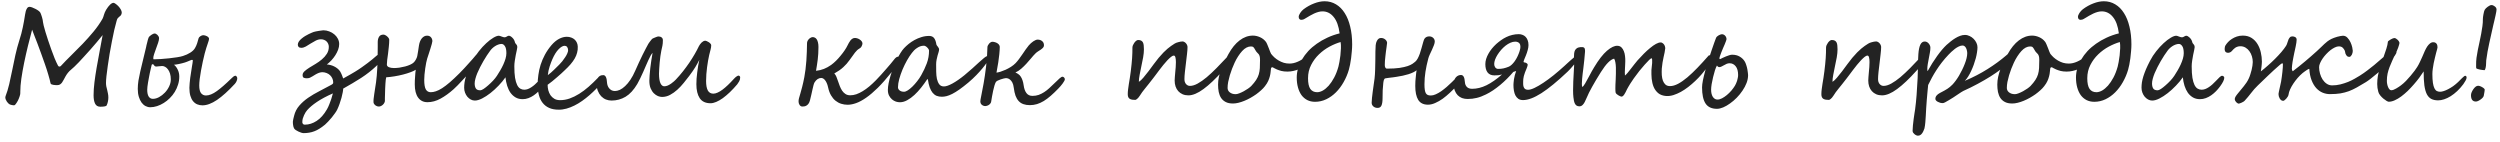 <?xml version="1.0" encoding="UTF-8"?> <svg xmlns="http://www.w3.org/2000/svg" width="316" height="18" viewBox="0 0 316 18" fill="none"> <path d="M15.365 1.744C15.332 1.855 15.287 1.935 15.232 1.985C15.182 2.035 15.127 2.082 15.066 2.126C15.005 2.17 14.944 2.228 14.883 2.3C14.828 2.372 14.781 2.483 14.742 2.632C14.648 2.948 14.549 3.332 14.443 3.786C14.344 4.234 14.244 4.716 14.145 5.23C14.045 5.745 13.948 6.271 13.854 6.808C13.765 7.339 13.688 7.845 13.622 8.327C13.555 8.803 13.5 9.231 13.456 9.613C13.417 9.99 13.398 10.28 13.398 10.485C13.398 10.629 13.411 10.775 13.439 10.925C13.472 11.069 13.508 11.215 13.547 11.365C13.586 11.514 13.619 11.669 13.646 11.83C13.68 11.99 13.696 12.156 13.696 12.328C13.696 12.483 13.68 12.643 13.646 12.809C13.619 12.97 13.563 13.141 13.48 13.324C13.464 13.357 13.428 13.385 13.373 13.407C13.323 13.429 13.259 13.445 13.182 13.457C13.104 13.468 13.021 13.476 12.933 13.481C12.85 13.487 12.767 13.49 12.684 13.49C12.368 13.49 12.147 13.36 12.02 13.1C11.892 12.845 11.829 12.494 11.829 12.045C11.829 11.542 11.865 10.999 11.937 10.418C12.008 9.837 12.1 9.226 12.21 8.584C12.321 7.937 12.443 7.267 12.576 6.575C12.714 5.878 12.847 5.164 12.974 4.434C12.742 4.721 12.495 5.02 12.235 5.33C11.975 5.64 11.712 5.944 11.447 6.243C11.181 6.542 10.921 6.83 10.666 7.106C10.418 7.383 10.185 7.635 9.969 7.862C9.753 8.089 9.56 8.282 9.388 8.443C9.222 8.603 9.095 8.717 9.006 8.783C8.835 8.922 8.691 9.065 8.575 9.215C8.459 9.364 8.359 9.514 8.276 9.663C8.193 9.807 8.118 9.945 8.052 10.078C7.985 10.211 7.916 10.327 7.844 10.427C7.772 10.526 7.689 10.607 7.595 10.668C7.507 10.728 7.393 10.759 7.255 10.759C7.216 10.759 7.153 10.759 7.064 10.759C6.975 10.753 6.881 10.745 6.782 10.734C6.688 10.717 6.602 10.695 6.524 10.668C6.447 10.634 6.403 10.59 6.392 10.535C6.325 10.214 6.228 9.843 6.101 9.422C5.979 9.002 5.838 8.565 5.678 8.111C5.523 7.652 5.36 7.192 5.188 6.733C5.022 6.274 4.864 5.847 4.715 5.455C4.565 5.056 4.43 4.708 4.308 4.409C4.192 4.11 4.109 3.891 4.059 3.753C3.888 4.389 3.713 5.067 3.536 5.787C3.359 6.506 3.199 7.217 3.055 7.92C2.911 8.623 2.792 9.295 2.698 9.937C2.609 10.573 2.565 11.132 2.565 11.614V11.78C2.565 11.89 2.535 12.032 2.474 12.203C2.418 12.375 2.349 12.543 2.266 12.71C2.183 12.87 2.097 13.008 2.009 13.124C1.926 13.246 1.857 13.307 1.801 13.307C1.724 13.313 1.632 13.304 1.527 13.282C1.428 13.266 1.325 13.235 1.22 13.191C1.17 13.169 1.115 13.127 1.054 13.066C0.993 13.005 0.932 12.934 0.872 12.851C0.816 12.768 0.769 12.679 0.73 12.585C0.692 12.491 0.672 12.4 0.672 12.311C0.672 12.261 0.681 12.214 0.697 12.17C0.874 11.722 1.029 11.215 1.162 10.651C1.295 10.086 1.422 9.494 1.544 8.875C1.671 8.249 1.804 7.613 1.942 6.965C2.086 6.318 2.255 5.69 2.449 5.081C2.537 4.827 2.618 4.558 2.689 4.276C2.761 3.994 2.825 3.722 2.88 3.462C2.936 3.202 2.983 2.962 3.021 2.74C3.06 2.513 3.091 2.331 3.113 2.192C3.129 2.104 3.149 1.985 3.171 1.835C3.193 1.686 3.223 1.539 3.262 1.396C3.306 1.252 3.365 1.127 3.437 1.022C3.514 0.917 3.616 0.864 3.744 0.864C3.821 0.864 3.929 0.889 4.067 0.939C4.206 0.989 4.347 1.052 4.491 1.13C4.635 1.202 4.765 1.282 4.881 1.371C4.997 1.459 5.075 1.545 5.113 1.628C5.141 1.683 5.171 1.761 5.205 1.86C5.243 1.96 5.279 2.068 5.312 2.184C5.346 2.295 5.373 2.408 5.396 2.524C5.423 2.635 5.437 2.732 5.437 2.815C5.437 2.87 5.465 3.009 5.52 3.23C5.575 3.446 5.65 3.714 5.744 4.035C5.838 4.351 5.949 4.699 6.076 5.081C6.203 5.463 6.336 5.847 6.475 6.235C6.613 6.622 6.754 6.996 6.898 7.355C7.047 7.715 7.191 8.028 7.33 8.293C7.374 8.376 7.435 8.418 7.512 8.418C7.551 8.418 7.587 8.41 7.62 8.393C7.659 8.371 7.687 8.349 7.703 8.327C8.118 7.878 8.564 7.422 9.04 6.957C9.521 6.487 9.997 6.008 10.467 5.521C10.938 5.028 11.389 4.522 11.82 4.002C12.252 3.482 12.631 2.939 12.957 2.375C13.03 2.231 13.09 2.062 13.14 1.869C13.195 1.669 13.287 1.459 13.414 1.238C13.586 0.956 13.752 0.74 13.912 0.59C14.073 0.435 14.219 0.358 14.352 0.358C14.407 0.358 14.493 0.399 14.609 0.482C14.726 0.56 14.842 0.66 14.958 0.781C15.074 0.903 15.174 1.036 15.257 1.18C15.345 1.324 15.39 1.462 15.39 1.595C15.39 1.645 15.381 1.694 15.365 1.744ZM29.991 9.871C29.991 10.003 29.96 10.136 29.899 10.269C29.838 10.402 29.764 10.515 29.675 10.609C28.851 11.5 28.101 12.175 27.426 12.635C26.751 13.088 26.139 13.315 25.591 13.315C25.359 13.315 25.14 13.274 24.936 13.191C24.736 13.108 24.562 12.978 24.413 12.801C24.263 12.624 24.147 12.394 24.064 12.112C23.981 11.83 23.939 11.492 23.939 11.099C23.939 10.928 23.951 10.731 23.973 10.51C23.995 10.288 24.02 10.059 24.047 9.821C24.081 9.583 24.116 9.348 24.155 9.115C24.194 8.877 24.227 8.661 24.255 8.468C24.288 8.269 24.316 8.1 24.338 7.961C24.36 7.818 24.371 7.721 24.371 7.671C24.371 7.621 24.36 7.591 24.338 7.58C24.321 7.569 24.291 7.563 24.247 7.563C24.224 7.563 24.183 7.577 24.122 7.604C24.067 7.627 23.998 7.654 23.915 7.688C23.837 7.721 23.751 7.757 23.657 7.795C23.563 7.834 23.472 7.867 23.383 7.895C23.273 7.928 23.154 7.961 23.026 7.995C22.899 8.028 22.769 8.058 22.636 8.086C22.509 8.108 22.387 8.13 22.271 8.152C22.16 8.169 22.066 8.18 21.989 8.186C22.177 8.324 22.335 8.529 22.462 8.8C22.595 9.065 22.661 9.359 22.661 9.68C22.661 10.034 22.609 10.374 22.503 10.701C22.404 11.027 22.265 11.334 22.088 11.622C21.911 11.91 21.701 12.173 21.457 12.411C21.22 12.649 20.965 12.851 20.694 13.017C20.423 13.188 20.14 13.321 19.847 13.415C19.554 13.509 19.266 13.556 18.984 13.556C18.785 13.556 18.588 13.506 18.395 13.407C18.206 13.307 18.04 13.161 17.896 12.967C17.753 12.768 17.636 12.524 17.548 12.236C17.459 11.943 17.415 11.608 17.415 11.232C17.415 10.9 17.443 10.554 17.498 10.194C17.559 9.835 17.636 9.447 17.73 9.032C17.825 8.612 17.935 8.15 18.062 7.646C18.19 7.142 18.325 6.578 18.469 5.953C18.48 5.892 18.497 5.809 18.519 5.704C18.547 5.598 18.574 5.491 18.602 5.38C18.63 5.264 18.657 5.153 18.685 5.048C18.718 4.937 18.746 4.851 18.768 4.791C18.79 4.724 18.834 4.658 18.901 4.591C18.967 4.525 19.039 4.467 19.117 4.417C19.194 4.362 19.272 4.317 19.349 4.284C19.432 4.251 19.501 4.234 19.557 4.234C19.606 4.234 19.662 4.251 19.723 4.284C19.789 4.317 19.85 4.362 19.905 4.417C19.961 4.472 20.008 4.536 20.046 4.608C20.085 4.68 20.105 4.755 20.105 4.832C20.105 4.981 20.066 5.172 19.988 5.405C19.911 5.637 19.825 5.878 19.731 6.127C19.642 6.37 19.559 6.606 19.482 6.833C19.41 7.054 19.374 7.228 19.374 7.355C19.374 7.389 19.38 7.422 19.391 7.455C19.402 7.483 19.418 7.497 19.44 7.497C19.673 7.497 19.963 7.486 20.312 7.463C20.661 7.441 21.012 7.411 21.366 7.372C21.726 7.333 22.064 7.289 22.379 7.239C22.7 7.189 22.952 7.134 23.134 7.073C23.483 6.963 23.787 6.824 24.047 6.658C24.313 6.492 24.509 6.304 24.637 6.094C24.753 5.9 24.847 5.693 24.919 5.471C24.991 5.244 25.052 5.034 25.102 4.84C25.113 4.802 25.135 4.76 25.168 4.716C25.207 4.672 25.254 4.63 25.309 4.591C25.364 4.553 25.425 4.519 25.492 4.492C25.564 4.464 25.638 4.45 25.716 4.45C25.771 4.45 25.84 4.461 25.923 4.483C26.006 4.506 26.084 4.536 26.156 4.575C26.228 4.613 26.289 4.66 26.338 4.716C26.394 4.766 26.421 4.818 26.421 4.874C26.421 4.957 26.405 5.053 26.372 5.164C26.344 5.269 26.302 5.396 26.247 5.546C26.197 5.695 26.139 5.87 26.073 6.069C26.006 6.268 25.94 6.5 25.873 6.766C25.796 7.065 25.716 7.405 25.633 7.787C25.55 8.163 25.475 8.54 25.409 8.916C25.342 9.292 25.287 9.649 25.243 9.987C25.204 10.319 25.185 10.59 25.185 10.8C25.185 11.26 25.262 11.586 25.417 11.78C25.578 11.973 25.782 12.07 26.031 12.07C26.435 12.07 26.895 11.885 27.409 11.514C27.929 11.138 28.524 10.62 29.194 9.962C29.299 9.857 29.399 9.765 29.493 9.688C29.587 9.611 29.681 9.572 29.775 9.572C29.814 9.572 29.855 9.602 29.899 9.663C29.949 9.718 29.98 9.788 29.991 9.871ZM19.166 8.227C19.133 8.354 19.097 8.507 19.059 8.684C19.02 8.855 18.978 9.041 18.934 9.24C18.895 9.433 18.857 9.635 18.818 9.846C18.779 10.05 18.743 10.247 18.71 10.435C18.682 10.623 18.657 10.797 18.635 10.958C18.619 11.113 18.61 11.243 18.61 11.348C18.61 11.724 18.671 12.009 18.793 12.203C18.92 12.397 19.097 12.494 19.324 12.494C19.579 12.494 19.839 12.422 20.105 12.278C20.376 12.128 20.622 11.938 20.843 11.705C21.065 11.473 21.244 11.21 21.383 10.916C21.521 10.623 21.59 10.33 21.59 10.037C21.59 9.754 21.557 9.508 21.491 9.298C21.424 9.088 21.338 8.913 21.233 8.775C21.128 8.631 21.009 8.523 20.877 8.451C20.749 8.379 20.622 8.343 20.495 8.343C20.367 8.343 20.237 8.354 20.105 8.376C19.972 8.393 19.858 8.404 19.764 8.41C19.687 8.41 19.626 8.396 19.581 8.368C19.537 8.335 19.501 8.299 19.474 8.26C19.446 8.222 19.421 8.188 19.399 8.161C19.377 8.127 19.352 8.111 19.324 8.111C19.28 8.116 19.244 8.127 19.216 8.144C19.194 8.155 19.178 8.183 19.166 8.227ZM48.502 7.073C48.502 7.129 48.46 7.22 48.377 7.347C48.294 7.474 48.2 7.607 48.095 7.746C47.99 7.878 47.884 8.003 47.779 8.119C47.68 8.23 47.613 8.302 47.58 8.335C46.988 8.894 46.346 9.397 45.654 9.846C44.963 10.288 44.204 10.739 43.38 11.199C43.38 11.304 43.361 11.462 43.322 11.672C43.283 11.877 43.23 12.106 43.164 12.361C43.098 12.61 43.017 12.864 42.923 13.124C42.829 13.39 42.73 13.634 42.624 13.855C42.564 13.982 42.47 14.134 42.342 14.312C42.221 14.489 42.085 14.668 41.935 14.851C41.786 15.034 41.634 15.205 41.479 15.366C41.33 15.526 41.197 15.656 41.081 15.756C40.837 15.955 40.605 16.124 40.383 16.262C40.167 16.401 39.949 16.511 39.727 16.594C39.512 16.677 39.293 16.735 39.072 16.769C38.85 16.807 38.621 16.827 38.383 16.827C38.3 16.827 38.197 16.807 38.076 16.769C37.959 16.735 37.84 16.688 37.719 16.627C37.597 16.572 37.484 16.509 37.378 16.436C37.279 16.365 37.207 16.29 37.163 16.212C37.129 16.157 37.105 16.091 37.088 16.013C37.071 15.941 37.057 15.867 37.046 15.789C37.035 15.712 37.027 15.634 37.022 15.557C37.022 15.479 37.022 15.41 37.022 15.349C37.022 15.294 37.038 15.194 37.071 15.05C37.11 14.912 37.146 14.768 37.179 14.619C37.295 14.143 37.511 13.722 37.827 13.357C38.142 12.992 38.516 12.66 38.947 12.361C39.384 12.062 39.858 11.783 40.367 11.523C40.881 11.257 41.393 10.986 41.902 10.709C41.952 10.681 41.999 10.648 42.044 10.609C42.093 10.565 42.118 10.499 42.118 10.41C42.118 10.239 42.082 10.075 42.01 9.92C41.944 9.765 41.85 9.63 41.728 9.514C41.606 9.392 41.457 9.298 41.28 9.231C41.108 9.16 40.92 9.124 40.715 9.124C40.643 9.124 40.569 9.135 40.491 9.157C40.414 9.173 40.353 9.19 40.309 9.207C40.143 9.273 39.996 9.345 39.869 9.422C39.741 9.5 39.62 9.575 39.503 9.646C39.393 9.718 39.279 9.779 39.163 9.829C39.052 9.873 38.922 9.896 38.773 9.896C38.623 9.896 38.499 9.873 38.399 9.829C38.3 9.785 38.25 9.669 38.25 9.48C38.25 9.314 38.33 9.157 38.491 9.007C38.657 8.858 38.861 8.706 39.105 8.551C39.354 8.396 39.62 8.235 39.902 8.069C40.19 7.898 40.455 7.707 40.699 7.497C40.948 7.286 41.153 7.054 41.313 6.799C41.479 6.539 41.562 6.243 41.562 5.911C41.562 5.795 41.54 5.681 41.496 5.571C41.451 5.455 41.388 5.352 41.305 5.264C41.222 5.175 41.117 5.103 40.989 5.048C40.867 4.993 40.729 4.965 40.574 4.965C40.347 4.965 40.123 5.023 39.902 5.139C39.686 5.25 39.473 5.372 39.263 5.504C39.058 5.637 38.856 5.762 38.657 5.878C38.458 5.989 38.267 6.044 38.084 6.044C37.929 6.044 37.816 6.005 37.744 5.928C37.677 5.85 37.644 5.759 37.644 5.654C37.644 5.515 37.688 5.38 37.777 5.247C37.865 5.114 37.979 4.993 38.117 4.882C38.255 4.766 38.405 4.658 38.565 4.558C38.731 4.458 38.889 4.373 39.039 4.301C39.188 4.229 39.318 4.171 39.429 4.126C39.545 4.082 39.622 4.052 39.661 4.035C39.722 4.013 39.813 3.991 39.935 3.969C40.057 3.947 40.181 3.924 40.309 3.902C40.441 3.88 40.56 3.864 40.666 3.853C40.771 3.836 40.837 3.828 40.865 3.828C41.125 3.828 41.374 3.875 41.612 3.969C41.855 4.057 42.071 4.182 42.259 4.342C42.447 4.497 42.597 4.683 42.708 4.898C42.818 5.109 42.873 5.333 42.873 5.571C42.873 5.803 42.829 6.038 42.741 6.276C42.652 6.514 42.536 6.747 42.392 6.974C42.248 7.201 42.082 7.416 41.894 7.621C41.706 7.82 41.512 7.997 41.313 8.152C41.446 8.152 41.592 8.174 41.753 8.219C41.919 8.257 42.079 8.316 42.234 8.393C42.395 8.471 42.544 8.567 42.683 8.684C42.821 8.794 42.932 8.922 43.015 9.065C43.065 9.148 43.103 9.223 43.131 9.29C43.164 9.356 43.192 9.42 43.214 9.48C43.242 9.541 43.266 9.608 43.289 9.68C43.316 9.746 43.347 9.826 43.38 9.92C43.723 9.732 44.014 9.569 44.252 9.431C44.495 9.292 44.703 9.171 44.874 9.065C45.051 8.96 45.2 8.866 45.322 8.783C45.45 8.7 45.571 8.617 45.688 8.534C45.804 8.451 45.923 8.365 46.044 8.277C46.166 8.188 46.31 8.083 46.476 7.961C46.681 7.812 46.877 7.657 47.065 7.497C47.254 7.336 47.425 7.189 47.58 7.057C47.741 6.924 47.882 6.816 48.003 6.733C48.125 6.644 48.222 6.6 48.294 6.6C48.322 6.6 48.346 6.617 48.369 6.65C48.396 6.683 48.419 6.725 48.435 6.774C48.457 6.824 48.474 6.877 48.485 6.932C48.496 6.987 48.502 7.035 48.502 7.073ZM41.33 13.813C41.44 13.62 41.54 13.407 41.628 13.174C41.722 12.947 41.803 12.732 41.869 12.527C41.947 12.289 42.016 12.048 42.077 11.805C41.263 12.164 40.591 12.524 40.06 12.884C39.528 13.243 39.119 13.589 38.831 13.921C38.77 13.988 38.704 14.076 38.632 14.187C38.56 14.303 38.493 14.428 38.433 14.56C38.372 14.693 38.319 14.832 38.275 14.976C38.236 15.12 38.217 15.255 38.217 15.382C38.217 15.415 38.217 15.454 38.217 15.498C38.222 15.543 38.236 15.582 38.258 15.615C38.28 15.653 38.311 15.687 38.35 15.714C38.394 15.742 38.458 15.756 38.541 15.756C39.044 15.756 39.539 15.598 40.026 15.283C40.513 14.967 40.948 14.477 41.33 13.813ZM52.552 8.816C52.392 8.922 52.168 9.027 51.88 9.132C51.598 9.237 51.285 9.334 50.942 9.422C50.599 9.511 50.242 9.586 49.871 9.646C49.5 9.707 49.149 9.749 48.817 9.771C48.795 9.832 48.775 9.937 48.759 10.086C48.742 10.23 48.728 10.402 48.717 10.601C48.706 10.795 48.695 11.002 48.684 11.224C48.678 11.445 48.673 11.658 48.667 11.863C48.662 12.062 48.656 12.242 48.651 12.402C48.651 12.563 48.651 12.679 48.651 12.751C48.651 12.834 48.626 12.917 48.576 13C48.532 13.088 48.474 13.166 48.402 13.232C48.33 13.299 48.25 13.354 48.161 13.398C48.073 13.443 47.984 13.465 47.895 13.465C47.779 13.465 47.68 13.443 47.597 13.398C47.514 13.36 47.442 13.313 47.381 13.257C47.325 13.202 47.284 13.147 47.256 13.091C47.229 13.036 47.215 12.995 47.215 12.967C47.204 12.851 47.206 12.698 47.223 12.51C47.245 12.317 47.273 12.106 47.306 11.879C47.339 11.652 47.375 11.415 47.414 11.165C47.458 10.911 47.497 10.662 47.53 10.418C47.569 10.164 47.599 9.882 47.622 9.572C47.649 9.256 47.671 8.933 47.688 8.601C47.705 8.269 47.716 7.939 47.721 7.613C47.732 7.281 47.738 6.968 47.738 6.675C47.743 6.382 47.746 6.119 47.746 5.886C47.746 5.648 47.746 5.457 47.746 5.313C47.746 5.053 47.801 4.832 47.912 4.649C48.023 4.467 48.208 4.375 48.468 4.375C48.54 4.375 48.618 4.398 48.701 4.442C48.789 4.486 48.87 4.542 48.941 4.608C49.013 4.669 49.074 4.738 49.124 4.815C49.174 4.887 49.199 4.957 49.199 5.023C49.199 5.3 49.182 5.59 49.149 5.895C49.121 6.199 49.088 6.495 49.049 6.783C49.011 7.065 48.975 7.328 48.941 7.571C48.914 7.809 48.9 8.003 48.9 8.152C48.9 8.307 48.986 8.421 49.157 8.493C49.329 8.565 49.545 8.601 49.805 8.601C50.009 8.601 50.236 8.584 50.485 8.551C50.734 8.512 50.975 8.462 51.208 8.401C51.44 8.34 51.653 8.266 51.847 8.177C52.046 8.089 52.201 7.989 52.312 7.878C52.406 7.784 52.491 7.665 52.569 7.521C52.652 7.378 52.71 7.231 52.743 7.082C52.787 6.899 52.823 6.689 52.851 6.451C52.879 6.213 52.915 5.972 52.959 5.729C53.02 5.358 53.142 5.062 53.324 4.84C53.512 4.619 53.731 4.508 53.98 4.508C54.196 4.508 54.362 4.577 54.478 4.716C54.594 4.854 54.652 5.017 54.652 5.206C54.652 5.266 54.627 5.385 54.578 5.562C54.533 5.734 54.475 5.931 54.403 6.152C54.337 6.373 54.265 6.597 54.188 6.824C54.116 7.051 54.052 7.245 53.997 7.405C53.958 7.521 53.916 7.693 53.872 7.92C53.828 8.141 53.786 8.385 53.748 8.65C53.714 8.91 53.684 9.171 53.656 9.431C53.634 9.691 53.623 9.912 53.623 10.095C53.623 10.659 53.69 11.06 53.822 11.298C53.961 11.536 54.168 11.655 54.445 11.655C54.644 11.655 54.86 11.617 55.092 11.539C55.33 11.462 55.593 11.332 55.881 11.149C56.174 10.961 56.498 10.714 56.852 10.41C57.206 10.106 57.607 9.729 58.056 9.281C58.272 9.065 58.482 8.847 58.687 8.625C58.891 8.404 59.082 8.194 59.259 7.995C59.442 7.795 59.605 7.613 59.749 7.447C59.893 7.275 60.012 7.134 60.106 7.023C60.167 6.952 60.233 6.877 60.305 6.799C60.383 6.722 60.455 6.683 60.521 6.683C60.615 6.683 60.695 6.7 60.762 6.733C60.834 6.761 60.87 6.83 60.87 6.94C60.87 7.057 60.809 7.212 60.687 7.405C60.565 7.599 60.416 7.818 60.239 8.061C60.183 8.139 60.095 8.252 59.973 8.401C59.851 8.551 59.708 8.722 59.541 8.916C59.381 9.11 59.204 9.317 59.01 9.539C58.817 9.754 58.62 9.967 58.421 10.178C58.227 10.388 58.036 10.59 57.848 10.784C57.666 10.972 57.497 11.135 57.342 11.273C56.783 11.771 56.23 12.17 55.682 12.469C55.139 12.768 54.586 12.917 54.022 12.917C53.523 12.917 53.133 12.723 52.851 12.336C52.569 11.949 52.428 11.392 52.428 10.668C52.428 10.512 52.431 10.349 52.436 10.178C52.447 10.006 52.458 9.84 52.469 9.68C52.48 9.514 52.491 9.356 52.502 9.207C52.519 9.057 52.536 8.927 52.552 8.816ZM64.007 6.725C64.007 6.31 63.944 6.011 63.816 5.828C63.695 5.646 63.553 5.554 63.393 5.554C63.255 5.554 63.114 5.582 62.97 5.637C62.831 5.687 62.699 5.753 62.571 5.836C62.444 5.919 62.328 6.011 62.223 6.11C62.117 6.21 62.032 6.307 61.965 6.401C61.833 6.578 61.691 6.78 61.542 7.007C61.398 7.234 61.252 7.472 61.102 7.721C60.958 7.97 60.82 8.224 60.687 8.484C60.554 8.744 60.435 8.999 60.33 9.248C60.23 9.492 60.15 9.727 60.089 9.954C60.029 10.175 59.998 10.374 59.998 10.551C59.998 10.811 60.048 11.022 60.148 11.182C60.247 11.337 60.435 11.415 60.712 11.415C60.806 11.415 60.944 11.356 61.127 11.24C61.31 11.118 61.503 10.966 61.708 10.784C61.918 10.601 62.123 10.405 62.322 10.194C62.522 9.979 62.685 9.774 62.812 9.58C62.95 9.375 63.089 9.151 63.227 8.908C63.371 8.664 63.501 8.415 63.617 8.161C63.733 7.906 63.828 7.657 63.899 7.414C63.971 7.165 64.007 6.935 64.007 6.725ZM69.129 9.829C69.129 9.956 69.085 10.109 68.996 10.286C68.913 10.463 68.78 10.676 68.598 10.925C68.443 11.135 68.271 11.337 68.083 11.531C67.895 11.724 67.693 11.896 67.477 12.045C67.261 12.195 67.034 12.314 66.796 12.402C66.558 12.491 66.312 12.535 66.058 12.535C65.726 12.535 65.432 12.463 65.178 12.319C64.929 12.175 64.713 11.979 64.53 11.73C64.353 11.475 64.212 11.182 64.107 10.85C64.002 10.512 63.93 10.153 63.891 9.771C63.648 10.125 63.357 10.477 63.02 10.825C62.688 11.174 62.342 11.489 61.982 11.771C61.628 12.048 61.276 12.275 60.928 12.452C60.585 12.624 60.28 12.71 60.015 12.71C59.838 12.71 59.666 12.665 59.5 12.577C59.34 12.488 59.196 12.369 59.068 12.22C58.947 12.07 58.85 11.899 58.778 11.705C58.706 11.511 58.67 11.307 58.67 11.091C58.67 10.875 58.687 10.648 58.72 10.41C58.758 10.172 58.819 9.918 58.902 9.646C58.991 9.37 59.102 9.071 59.234 8.75C59.373 8.429 59.541 8.078 59.741 7.696C59.962 7.264 60.225 6.857 60.529 6.476C60.834 6.088 61.144 5.751 61.459 5.463C61.774 5.17 62.073 4.94 62.355 4.774C62.643 4.602 62.876 4.517 63.053 4.517C63.102 4.517 63.158 4.528 63.219 4.55C63.285 4.572 63.352 4.597 63.418 4.625C63.49 4.647 63.556 4.669 63.617 4.691C63.684 4.708 63.739 4.716 63.783 4.716C63.828 4.716 63.872 4.708 63.916 4.691C63.96 4.669 64.005 4.647 64.049 4.625C64.093 4.597 64.137 4.572 64.182 4.55C64.226 4.528 64.27 4.517 64.314 4.517C64.381 4.517 64.453 4.539 64.53 4.583C64.608 4.627 64.683 4.685 64.754 4.757C64.826 4.824 64.89 4.901 64.945 4.99C65.001 5.078 65.039 5.164 65.061 5.247C65.084 5.347 65.111 5.421 65.144 5.471C65.183 5.515 65.219 5.557 65.252 5.596C65.291 5.634 65.322 5.681 65.344 5.737C65.371 5.787 65.385 5.867 65.385 5.978C65.385 6.033 65.366 6.149 65.327 6.326C65.288 6.503 65.244 6.711 65.194 6.949C65.15 7.181 65.109 7.425 65.07 7.679C65.031 7.934 65.012 8.166 65.012 8.376C65.012 8.969 65.042 9.456 65.103 9.837C65.169 10.219 65.258 10.521 65.369 10.742C65.479 10.963 65.612 11.118 65.767 11.207C65.922 11.296 66.088 11.34 66.265 11.34C66.415 11.34 66.567 11.312 66.722 11.257C66.877 11.196 67.029 11.116 67.178 11.016C67.333 10.916 67.483 10.8 67.626 10.668C67.776 10.535 67.917 10.396 68.05 10.252C68.232 10.053 68.39 9.893 68.523 9.771C68.656 9.644 68.764 9.58 68.847 9.58C68.924 9.58 68.991 9.605 69.046 9.655C69.101 9.705 69.129 9.763 69.129 9.829ZM76.425 9.871C76.425 9.909 76.392 9.979 76.326 10.078C76.259 10.172 76.19 10.283 76.118 10.41C75.88 10.681 75.626 10.955 75.355 11.232C75.083 11.509 74.798 11.777 74.499 12.037C74.206 12.292 73.899 12.532 73.578 12.759C73.263 12.981 72.939 13.174 72.607 13.34C72.275 13.506 71.94 13.636 71.603 13.73C71.27 13.825 70.939 13.869 70.606 13.863C70.142 13.863 69.743 13.789 69.411 13.639C69.079 13.49 68.805 13.277 68.589 13C68.374 12.729 68.216 12.4 68.116 12.012C68.011 11.619 67.959 11.182 67.959 10.701C67.959 10.302 67.989 9.893 68.05 9.472C68.105 9.046 68.199 8.62 68.332 8.194C68.47 7.762 68.65 7.339 68.872 6.924C69.099 6.503 69.375 6.099 69.702 5.712C70.017 5.347 70.341 5.078 70.673 4.907C71.005 4.735 71.329 4.649 71.644 4.649C71.854 4.649 72.043 4.683 72.209 4.749C72.38 4.81 72.524 4.896 72.64 5.006C72.762 5.117 72.856 5.25 72.922 5.405C72.989 5.554 73.025 5.72 73.03 5.903C73.041 6.163 73.014 6.415 72.947 6.658C72.886 6.902 72.787 7.145 72.648 7.389C72.51 7.627 72.333 7.873 72.117 8.127C71.901 8.376 71.647 8.637 71.353 8.908C71.243 9.013 71.105 9.143 70.939 9.298C70.772 9.447 70.593 9.605 70.399 9.771C70.211 9.937 70.014 10.103 69.81 10.269C69.605 10.435 69.408 10.585 69.22 10.717C69.22 10.944 69.248 11.174 69.303 11.406C69.364 11.633 69.455 11.841 69.577 12.029C69.704 12.211 69.868 12.364 70.067 12.485C70.266 12.602 70.51 12.66 70.797 12.66C71.196 12.66 71.597 12.591 72.001 12.452C72.405 12.308 72.806 12.112 73.205 11.863C73.603 11.614 73.999 11.318 74.392 10.975C74.784 10.632 75.175 10.258 75.562 9.854C75.584 9.832 75.615 9.807 75.653 9.779C75.692 9.746 75.736 9.716 75.786 9.688C75.836 9.655 75.886 9.627 75.936 9.605C75.991 9.583 76.043 9.572 76.093 9.572C76.11 9.572 76.135 9.583 76.168 9.605C76.207 9.627 76.245 9.655 76.284 9.688C76.323 9.716 76.356 9.746 76.384 9.779C76.412 9.812 76.425 9.843 76.425 9.871ZM71.81 6.326C71.799 6.155 71.755 6.022 71.677 5.928C71.6 5.834 71.497 5.787 71.37 5.787C71.149 5.787 70.894 5.933 70.606 6.227C70.324 6.514 70.061 6.935 69.818 7.488C69.707 7.743 69.594 8.044 69.478 8.393C69.361 8.742 69.284 9.11 69.245 9.497C69.533 9.281 69.796 9.054 70.034 8.816C70.277 8.578 70.499 8.36 70.698 8.161C70.814 8.044 70.939 7.906 71.071 7.746C71.204 7.58 71.326 7.411 71.436 7.239C71.553 7.068 71.644 6.902 71.71 6.741C71.782 6.581 71.816 6.442 71.81 6.326ZM93.558 9.796C93.558 9.979 93.514 10.145 93.425 10.294C93.342 10.443 93.262 10.565 93.185 10.659C92.875 11.024 92.565 11.356 92.255 11.655C91.945 11.949 91.646 12.2 91.358 12.411C91.071 12.615 90.794 12.773 90.528 12.884C90.268 12.995 90.03 13.05 89.814 13.05C89.189 13.05 88.733 12.837 88.445 12.411C88.163 11.985 88.022 11.395 88.022 10.643C88.022 10.438 88.03 10.205 88.046 9.945C88.069 9.685 88.096 9.42 88.129 9.148C88.163 8.872 88.201 8.598 88.246 8.327C88.29 8.05 88.34 7.795 88.395 7.563C88.323 7.707 88.246 7.854 88.163 8.003C88.085 8.147 87.997 8.302 87.897 8.468C87.797 8.634 87.684 8.808 87.557 8.991C87.429 9.173 87.285 9.373 87.125 9.588C86.909 9.871 86.674 10.169 86.419 10.485C86.165 10.8 85.894 11.088 85.606 11.348C85.318 11.608 85.014 11.824 84.693 11.996C84.372 12.167 84.034 12.253 83.68 12.253C83.525 12.253 83.354 12.217 83.165 12.145C82.983 12.068 82.809 11.949 82.643 11.788C82.482 11.628 82.347 11.417 82.236 11.157C82.131 10.897 82.078 10.582 82.078 10.211C82.078 10.034 82.089 9.807 82.111 9.53C82.133 9.248 82.161 8.946 82.194 8.625C82.233 8.305 82.277 7.975 82.327 7.638C82.377 7.3 82.43 6.982 82.485 6.683C82.407 6.761 82.322 6.882 82.228 7.048C82.139 7.209 82.045 7.4 81.945 7.621C81.846 7.837 81.741 8.075 81.63 8.335C81.525 8.59 81.411 8.85 81.29 9.115C81.173 9.381 81.052 9.644 80.924 9.904C80.803 10.158 80.678 10.396 80.551 10.618C80.108 11.365 79.616 11.902 79.073 12.228C78.531 12.549 77.939 12.71 77.297 12.71C77.053 12.71 76.818 12.665 76.591 12.577C76.364 12.483 76.162 12.344 75.985 12.162C75.814 11.979 75.675 11.755 75.57 11.489C75.46 11.218 75.404 10.905 75.404 10.551C75.404 10.502 75.41 10.441 75.421 10.369C75.432 10.297 75.446 10.227 75.462 10.161C75.479 10.089 75.501 10.023 75.529 9.962C75.551 9.896 75.576 9.84 75.603 9.796C75.664 9.718 75.742 9.649 75.836 9.588C75.93 9.528 76.071 9.497 76.259 9.497C76.541 9.497 76.699 9.826 76.732 10.485C76.738 10.573 76.76 10.678 76.799 10.8C76.838 10.916 76.896 11.027 76.973 11.132C77.056 11.238 77.159 11.326 77.28 11.398C77.402 11.47 77.549 11.506 77.72 11.506C77.919 11.506 78.13 11.456 78.351 11.356C78.572 11.251 78.794 11.094 79.015 10.883C79.242 10.673 79.463 10.407 79.679 10.086C79.895 9.765 80.1 9.384 80.293 8.941C80.448 8.581 80.606 8.23 80.767 7.887C80.933 7.538 81.088 7.214 81.231 6.916C81.381 6.617 81.516 6.351 81.638 6.119C81.76 5.886 81.857 5.706 81.929 5.579C81.945 5.546 81.973 5.502 82.012 5.446C82.05 5.385 82.095 5.325 82.144 5.264C82.194 5.197 82.244 5.134 82.294 5.073C82.344 5.006 82.388 4.954 82.427 4.915C82.443 4.898 82.488 4.874 82.56 4.84C82.632 4.807 82.709 4.774 82.792 4.741C82.875 4.708 82.955 4.677 83.033 4.649C83.11 4.622 83.16 4.608 83.182 4.608H83.199C83.243 4.608 83.298 4.613 83.365 4.625C83.431 4.63 83.495 4.649 83.556 4.683C83.622 4.716 83.677 4.766 83.722 4.832C83.766 4.893 83.788 4.979 83.788 5.089C83.788 5.233 83.783 5.361 83.772 5.471C83.76 5.576 83.747 5.679 83.73 5.778C83.713 5.872 83.691 5.972 83.664 6.077C83.641 6.177 83.617 6.29 83.589 6.417C83.55 6.606 83.511 6.835 83.473 7.106C83.439 7.378 83.409 7.652 83.381 7.928C83.359 8.205 83.34 8.471 83.323 8.725C83.307 8.974 83.298 9.173 83.298 9.323C83.298 9.832 83.356 10.225 83.473 10.502C83.594 10.773 83.758 10.908 83.962 10.908C84.106 10.908 84.256 10.875 84.411 10.809C84.566 10.737 84.71 10.654 84.842 10.56C84.975 10.466 85.094 10.371 85.199 10.277C85.304 10.183 85.379 10.111 85.423 10.062C85.739 9.729 86.04 9.381 86.328 9.016C86.616 8.65 86.884 8.285 87.133 7.92C87.382 7.549 87.609 7.187 87.814 6.833C88.019 6.478 88.196 6.144 88.345 5.828C88.384 5.756 88.431 5.681 88.486 5.604C88.542 5.521 88.605 5.446 88.677 5.38C88.749 5.313 88.824 5.258 88.901 5.214C88.984 5.17 89.07 5.147 89.159 5.147C89.197 5.147 89.255 5.164 89.333 5.197C89.416 5.23 89.499 5.275 89.582 5.33C89.665 5.38 89.737 5.441 89.798 5.513C89.864 5.579 89.897 5.648 89.897 5.72C89.897 5.892 89.87 6.077 89.814 6.276C89.759 6.476 89.701 6.705 89.64 6.965C89.59 7.176 89.543 7.411 89.499 7.671C89.455 7.931 89.413 8.205 89.374 8.493C89.336 8.78 89.305 9.074 89.283 9.373C89.261 9.666 89.25 9.954 89.25 10.236C89.25 10.762 89.322 11.16 89.466 11.431C89.615 11.702 89.848 11.838 90.163 11.838C90.329 11.838 90.509 11.794 90.703 11.705C90.902 11.617 91.109 11.492 91.325 11.332C91.546 11.165 91.776 10.969 92.014 10.742C92.252 10.515 92.498 10.261 92.753 9.979C92.88 9.84 92.996 9.735 93.102 9.663C93.212 9.591 93.29 9.555 93.334 9.555C93.395 9.555 93.447 9.577 93.492 9.622C93.536 9.66 93.558 9.718 93.558 9.796ZM113.737 7.521C113.737 7.571 113.707 7.652 113.646 7.762C113.591 7.873 113.513 8.003 113.414 8.152C113.314 8.302 113.198 8.465 113.065 8.642C112.932 8.819 112.791 9.002 112.642 9.19C112.038 9.948 111.474 10.587 110.948 11.107C110.423 11.622 109.933 12.037 109.479 12.352C109.025 12.668 108.605 12.895 108.217 13.033C107.83 13.171 107.47 13.241 107.138 13.241C106.856 13.241 106.585 13.199 106.325 13.116C106.065 13.033 105.824 12.903 105.603 12.726C105.387 12.549 105.199 12.322 105.038 12.045C104.878 11.769 104.756 11.437 104.673 11.049C104.623 10.817 104.562 10.626 104.49 10.477C104.418 10.322 104.344 10.2 104.266 10.111C104.189 10.017 104.108 9.951 104.025 9.912C103.948 9.873 103.873 9.854 103.801 9.854C103.641 9.854 103.486 9.904 103.336 10.003C103.193 10.103 103.068 10.239 102.963 10.41C102.919 10.482 102.874 10.598 102.83 10.759C102.791 10.919 102.747 11.105 102.697 11.315C102.653 11.525 102.603 11.749 102.548 11.987C102.498 12.225 102.443 12.455 102.382 12.676C102.332 12.87 102.266 13.019 102.183 13.124C102.1 13.23 102.011 13.307 101.917 13.357C101.828 13.407 101.74 13.437 101.651 13.448C101.563 13.459 101.483 13.465 101.411 13.465C101.328 13.465 101.256 13.443 101.195 13.398C101.139 13.36 101.092 13.307 101.054 13.241C101.015 13.18 100.985 13.111 100.962 13.033C100.946 12.956 100.938 12.878 100.938 12.801C100.938 12.685 100.957 12.552 100.996 12.402C101.04 12.247 101.095 12.056 101.162 11.83C101.228 11.597 101.306 11.315 101.394 10.983C101.483 10.645 101.574 10.233 101.668 9.746C101.723 9.453 101.773 9.129 101.817 8.775C101.862 8.415 101.898 8.047 101.925 7.671C101.953 7.289 101.972 6.91 101.983 6.534C102 6.157 102.008 5.803 102.008 5.471C102.008 5.366 102.03 5.266 102.075 5.172C102.125 5.078 102.185 4.995 102.257 4.923C102.329 4.851 102.407 4.796 102.49 4.757C102.573 4.713 102.65 4.691 102.722 4.691C102.816 4.691 102.908 4.713 102.996 4.757C103.085 4.796 103.162 4.865 103.229 4.965C103.295 5.059 103.347 5.186 103.386 5.347C103.431 5.507 103.453 5.706 103.453 5.944C103.453 6.243 103.444 6.523 103.428 6.783C103.411 7.043 103.389 7.292 103.361 7.53C103.334 7.768 103.3 8.003 103.262 8.235C103.229 8.468 103.19 8.706 103.146 8.949C103.511 8.91 103.846 8.83 104.15 8.709C104.454 8.587 104.756 8.421 105.055 8.21C105.259 8.061 105.467 7.884 105.677 7.679C105.888 7.469 106.084 7.25 106.267 7.023C106.455 6.797 106.624 6.572 106.773 6.351C106.922 6.13 107.039 5.931 107.122 5.753C107.177 5.643 107.235 5.532 107.296 5.421C107.357 5.305 107.423 5.203 107.495 5.114C107.573 5.02 107.656 4.945 107.744 4.89C107.838 4.829 107.943 4.799 108.06 4.799C108.154 4.799 108.256 4.815 108.367 4.849C108.477 4.882 108.58 4.932 108.674 4.998C108.773 5.059 108.854 5.134 108.915 5.222C108.981 5.305 109.014 5.399 109.014 5.504C109.014 5.598 108.978 5.715 108.906 5.853C108.84 5.986 108.732 6.091 108.583 6.168C108.433 6.246 108.262 6.406 108.068 6.65C107.88 6.893 107.653 7.206 107.387 7.588C107.155 7.92 106.889 8.222 106.59 8.493C106.297 8.764 105.918 9.029 105.453 9.29C105.558 9.384 105.647 9.519 105.719 9.696C105.791 9.868 105.86 10.056 105.926 10.261C105.998 10.466 106.073 10.673 106.15 10.883C106.233 11.094 106.33 11.284 106.441 11.456C106.557 11.628 106.698 11.769 106.864 11.879C107.03 11.99 107.235 12.045 107.479 12.045C107.728 12.045 107.982 12.001 108.242 11.913C108.508 11.819 108.776 11.688 109.047 11.523C109.324 11.356 109.601 11.157 109.877 10.925C110.154 10.692 110.431 10.435 110.708 10.153C110.912 9.943 111.128 9.713 111.355 9.464C111.582 9.209 111.798 8.966 112.002 8.733C112.213 8.495 112.401 8.277 112.567 8.078C112.733 7.878 112.855 7.729 112.932 7.629C113.07 7.441 113.184 7.317 113.272 7.256C113.361 7.195 113.444 7.165 113.521 7.165C113.604 7.165 113.66 7.206 113.688 7.289C113.721 7.367 113.737 7.444 113.737 7.521ZM117.431 6.393C117.431 6.337 117.409 6.276 117.365 6.21C117.326 6.138 117.273 6.072 117.207 6.011C117.146 5.944 117.077 5.889 117 5.845C116.922 5.8 116.85 5.778 116.784 5.778C116.612 5.778 116.452 5.806 116.302 5.861C116.158 5.917 116.023 5.989 115.896 6.077C115.768 6.16 115.649 6.257 115.539 6.368C115.433 6.478 115.339 6.589 115.256 6.7C115.057 6.954 114.852 7.267 114.642 7.638C114.437 8.003 114.249 8.388 114.078 8.791C113.912 9.195 113.773 9.594 113.663 9.987C113.557 10.38 113.505 10.728 113.505 11.033C113.505 11.188 113.574 11.32 113.712 11.431C113.851 11.542 114.036 11.597 114.269 11.597C114.401 11.597 114.559 11.539 114.742 11.423C114.93 11.301 115.124 11.143 115.323 10.95C115.528 10.751 115.727 10.526 115.92 10.277C116.12 10.028 116.294 9.771 116.443 9.505C116.726 9.007 116.961 8.507 117.149 8.003C117.337 7.494 117.431 6.957 117.431 6.393ZM124.86 7.671C124.844 7.721 124.777 7.834 124.661 8.011C124.545 8.183 124.382 8.396 124.171 8.65C123.961 8.905 123.707 9.187 123.408 9.497C123.114 9.801 122.785 10.109 122.42 10.418C121.988 10.778 121.604 11.077 121.266 11.315C120.934 11.547 120.632 11.733 120.361 11.871C120.096 12.004 119.855 12.098 119.639 12.153C119.429 12.203 119.232 12.228 119.05 12.228C118.806 12.228 118.585 12.189 118.386 12.112C118.192 12.029 118.023 11.899 117.879 11.722C117.736 11.545 117.614 11.318 117.514 11.041C117.415 10.759 117.337 10.418 117.282 10.02H117.199C116.966 10.374 116.712 10.726 116.435 11.074C116.164 11.417 115.879 11.727 115.58 12.004C115.287 12.275 114.982 12.496 114.667 12.668C114.357 12.839 114.05 12.925 113.746 12.925C113.585 12.925 113.416 12.898 113.239 12.842C113.062 12.781 112.899 12.687 112.75 12.56C112.6 12.433 112.476 12.272 112.376 12.079C112.276 11.879 112.227 11.641 112.227 11.365C112.227 11.121 112.257 10.845 112.318 10.535C112.379 10.219 112.462 9.893 112.567 9.555C112.672 9.212 112.791 8.869 112.924 8.526C113.062 8.177 113.206 7.848 113.355 7.538C113.51 7.228 113.665 6.949 113.82 6.7C113.975 6.451 114.125 6.249 114.269 6.094C114.435 5.917 114.628 5.737 114.85 5.554C115.076 5.372 115.326 5.206 115.597 5.056C115.868 4.907 116.158 4.785 116.468 4.691C116.778 4.591 117.105 4.542 117.448 4.542C117.724 4.542 117.932 4.633 118.07 4.815C118.209 4.993 118.306 5.264 118.361 5.629C118.366 5.662 118.386 5.701 118.419 5.745C118.458 5.789 118.496 5.839 118.535 5.895C118.579 5.95 118.618 6.008 118.651 6.069C118.685 6.124 118.701 6.182 118.701 6.243C118.701 6.332 118.682 6.442 118.643 6.575C118.604 6.702 118.56 6.849 118.51 7.015C118.466 7.176 118.424 7.353 118.386 7.546C118.347 7.735 118.328 7.934 118.328 8.144C118.328 8.432 118.33 8.739 118.336 9.065C118.341 9.392 118.372 9.694 118.427 9.97C118.488 10.241 118.585 10.468 118.718 10.651C118.856 10.834 119.055 10.925 119.315 10.925C119.581 10.925 119.941 10.8 120.395 10.551C120.848 10.302 121.352 9.954 121.905 9.505C122.259 9.218 122.594 8.93 122.91 8.642C123.225 8.354 123.507 8.097 123.756 7.87C124.005 7.643 124.218 7.458 124.396 7.314C124.573 7.17 124.7 7.098 124.777 7.098C124.871 7.098 124.93 7.115 124.952 7.148C124.974 7.176 124.985 7.228 124.985 7.306C124.985 7.317 124.979 7.342 124.968 7.38C124.957 7.414 124.946 7.45 124.935 7.488C124.924 7.527 124.91 7.563 124.894 7.596C124.877 7.629 124.866 7.654 124.86 7.671ZM134.597 10.02C134.597 10.081 134.569 10.158 134.514 10.252C134.464 10.347 134.398 10.449 134.315 10.56C134.237 10.665 134.149 10.775 134.049 10.892C133.95 11.002 133.853 11.107 133.759 11.207C133.427 11.55 133.111 11.852 132.812 12.112C132.514 12.372 132.22 12.591 131.933 12.768C131.65 12.939 131.365 13.069 131.078 13.158C130.79 13.246 130.491 13.29 130.181 13.29C129.871 13.29 129.6 13.249 129.368 13.166C129.135 13.088 128.936 12.961 128.77 12.784C128.604 12.607 128.468 12.38 128.363 12.104C128.264 11.821 128.189 11.481 128.139 11.082C128.106 10.806 128.045 10.587 127.957 10.427C127.868 10.266 127.771 10.145 127.666 10.062C127.561 9.979 127.461 9.926 127.367 9.904C127.273 9.882 127.204 9.871 127.16 9.871C127.099 9.871 127.005 9.887 126.877 9.92C126.75 9.948 126.617 9.987 126.479 10.037C126.341 10.081 126.213 10.133 126.097 10.194C125.981 10.255 125.906 10.316 125.873 10.377C125.818 10.471 125.76 10.618 125.699 10.817C125.643 11.016 125.588 11.235 125.533 11.473C125.483 11.705 125.436 11.946 125.392 12.195C125.347 12.438 125.311 12.654 125.284 12.842C125.273 12.931 125.239 13.008 125.184 13.075C125.134 13.147 125.071 13.207 124.993 13.257C124.921 13.307 124.844 13.343 124.761 13.365C124.683 13.393 124.609 13.407 124.537 13.407C124.376 13.407 124.232 13.354 124.105 13.249C123.978 13.144 123.914 12.995 123.914 12.801C123.914 12.707 123.956 12.46 124.039 12.062C124.127 11.664 124.224 11.157 124.329 10.543C124.44 9.929 124.542 9.229 124.636 8.443C124.736 7.657 124.794 6.827 124.811 5.953C124.811 5.892 124.83 5.823 124.869 5.745C124.907 5.668 124.954 5.596 125.01 5.529C125.071 5.457 125.137 5.399 125.209 5.355C125.286 5.305 125.361 5.28 125.433 5.28C125.555 5.28 125.671 5.3 125.782 5.338C125.898 5.372 126 5.419 126.089 5.479C126.177 5.535 126.247 5.604 126.296 5.687C126.346 5.764 126.371 5.847 126.371 5.936C126.371 6.058 126.366 6.199 126.354 6.359C126.343 6.514 126.33 6.68 126.313 6.857C126.296 7.029 126.274 7.203 126.247 7.38C126.224 7.557 126.202 7.729 126.18 7.895C126.147 8.105 126.108 8.327 126.064 8.559C126.025 8.791 125.989 8.999 125.956 9.182C126.089 9.165 126.258 9.126 126.462 9.065C126.667 8.999 126.883 8.916 127.11 8.816C127.337 8.711 127.561 8.59 127.782 8.451C128.009 8.307 128.206 8.15 128.372 7.978C128.51 7.834 128.651 7.665 128.795 7.472C128.939 7.272 129.083 7.07 129.227 6.866C129.37 6.655 129.509 6.453 129.642 6.26C129.78 6.061 129.91 5.889 130.032 5.745C130.12 5.64 130.214 5.543 130.314 5.455C130.414 5.366 130.513 5.289 130.613 5.222C130.712 5.156 130.809 5.103 130.903 5.064C130.997 5.026 131.08 5.006 131.152 5.006C131.385 5.006 131.576 5.07 131.725 5.197C131.88 5.319 131.958 5.496 131.958 5.729C131.958 5.839 131.919 5.939 131.841 6.027C131.764 6.11 131.67 6.191 131.559 6.268C131.448 6.346 131.329 6.423 131.202 6.5C131.08 6.578 130.975 6.661 130.887 6.75C130.693 6.943 130.502 7.156 130.314 7.389C130.126 7.616 129.929 7.84 129.725 8.061C129.525 8.277 129.312 8.484 129.085 8.684C128.864 8.877 128.618 9.038 128.347 9.165C128.485 9.22 128.61 9.29 128.72 9.373C128.836 9.45 128.936 9.552 129.019 9.68C129.108 9.807 129.182 9.962 129.243 10.145C129.31 10.327 129.359 10.546 129.393 10.8C129.448 11.204 129.564 11.525 129.741 11.763C129.918 12.001 130.17 12.12 130.497 12.12C130.784 12.12 131.047 12.079 131.285 11.996C131.529 11.907 131.761 11.791 131.982 11.647C132.204 11.503 132.417 11.337 132.622 11.149C132.832 10.955 133.045 10.753 133.261 10.543C133.543 10.266 133.764 10.056 133.925 9.912C134.091 9.768 134.213 9.696 134.29 9.696C134.373 9.696 134.445 9.732 134.506 9.804C134.567 9.871 134.597 9.943 134.597 10.02ZM156.179 6.849C156.179 6.91 156.124 7.021 156.013 7.181C155.903 7.342 155.764 7.524 155.598 7.729C155.438 7.934 155.263 8.144 155.075 8.36C154.893 8.576 154.724 8.769 154.569 8.941C153.661 9.954 152.845 10.726 152.12 11.257C151.401 11.788 150.764 12.054 150.211 12.054C149.94 12.054 149.696 12.007 149.48 11.913C149.265 11.819 149.082 11.688 148.933 11.523C148.783 11.356 148.67 11.16 148.592 10.933C148.515 10.701 148.476 10.449 148.476 10.178C148.476 10.056 148.484 9.904 148.501 9.721C148.518 9.539 148.534 9.342 148.551 9.132C148.573 8.916 148.592 8.7 148.609 8.484C148.625 8.263 148.634 8.056 148.634 7.862C148.634 7.618 148.614 7.419 148.576 7.264C148.537 7.104 148.468 7.023 148.368 7.023C148.274 7.023 148.158 7.079 148.02 7.189C147.881 7.3 147.729 7.441 147.563 7.613C147.403 7.784 147.234 7.978 147.057 8.194C146.885 8.41 146.716 8.625 146.55 8.841C146.39 9.052 146.24 9.251 146.102 9.439C145.964 9.622 145.85 9.771 145.762 9.887C145.529 10.186 145.33 10.441 145.164 10.651C144.998 10.856 144.849 11.041 144.716 11.207C144.589 11.367 144.472 11.517 144.367 11.655C144.268 11.794 144.168 11.943 144.068 12.104C143.941 12.297 143.825 12.433 143.72 12.51C143.62 12.588 143.548 12.627 143.504 12.627C143.366 12.627 143.238 12.618 143.122 12.602C143.006 12.585 142.903 12.552 142.815 12.502C142.732 12.452 142.666 12.38 142.616 12.286C142.571 12.192 142.549 12.065 142.549 11.904C142.549 11.716 142.563 11.511 142.591 11.29C142.618 11.069 142.652 10.836 142.69 10.593C142.729 10.349 142.771 10.095 142.815 9.829C142.859 9.558 142.898 9.281 142.931 8.999C142.97 8.673 143.003 8.376 143.031 8.111C143.058 7.84 143.081 7.585 143.097 7.347C143.114 7.109 143.125 6.882 143.13 6.667C143.136 6.451 143.139 6.232 143.139 6.011C143.139 5.922 143.161 5.823 143.205 5.712C143.255 5.601 143.313 5.499 143.379 5.405C143.451 5.305 143.529 5.222 143.612 5.156C143.7 5.089 143.783 5.056 143.861 5.056C144.027 5.056 144.157 5.084 144.251 5.139C144.351 5.194 144.425 5.275 144.475 5.38C144.525 5.485 144.555 5.61 144.566 5.753C144.583 5.897 144.591 6.058 144.591 6.235C144.591 6.545 144.558 6.885 144.492 7.256C144.425 7.627 144.351 7.997 144.268 8.368C144.19 8.739 144.118 9.099 144.052 9.447C143.985 9.79 143.952 10.089 143.952 10.344C144.124 10.239 144.312 10.064 144.517 9.821C144.727 9.577 144.943 9.309 145.164 9.016C145.385 8.722 145.607 8.424 145.828 8.119C146.049 7.815 146.257 7.546 146.451 7.314C146.683 7.043 146.888 6.816 147.065 6.633C147.248 6.451 147.416 6.293 147.571 6.16C147.732 6.027 147.881 5.911 148.02 5.812C148.163 5.712 148.31 5.615 148.459 5.521C148.515 5.482 148.584 5.446 148.667 5.413C148.756 5.38 148.844 5.352 148.933 5.33C149.027 5.302 149.121 5.28 149.215 5.264C149.309 5.247 149.395 5.239 149.472 5.239C149.55 5.239 149.624 5.261 149.696 5.305C149.774 5.344 149.843 5.399 149.904 5.471C149.965 5.538 150.012 5.612 150.045 5.695C150.084 5.778 150.103 5.861 150.103 5.944C150.103 6.177 150.081 6.476 150.037 6.841C149.998 7.201 149.954 7.577 149.904 7.97C149.86 8.357 149.815 8.733 149.771 9.099C149.732 9.464 149.713 9.765 149.713 10.003C149.713 10.114 149.727 10.222 149.754 10.327C149.788 10.427 149.832 10.515 149.887 10.593C149.948 10.67 150.023 10.734 150.111 10.784C150.2 10.834 150.299 10.858 150.41 10.858C150.703 10.858 151.03 10.759 151.39 10.56C151.749 10.36 152.128 10.095 152.527 9.763C152.925 9.425 153.34 9.038 153.772 8.601C154.209 8.158 154.649 7.699 155.092 7.223C155.23 7.073 155.344 6.952 155.432 6.857C155.526 6.758 155.604 6.683 155.665 6.633C155.731 6.578 155.786 6.539 155.831 6.517C155.88 6.495 155.933 6.484 155.988 6.484C156.049 6.484 156.096 6.52 156.129 6.592C156.163 6.658 156.179 6.744 156.179 6.849ZM165.775 7.123C165.775 7.284 165.728 7.444 165.634 7.604C165.545 7.765 165.429 7.914 165.285 8.053C165.152 8.18 164.992 8.305 164.804 8.426C164.616 8.548 164.408 8.656 164.181 8.75C163.96 8.839 163.725 8.91 163.476 8.966C163.232 9.021 162.983 9.049 162.729 9.049C162.435 9.049 162.178 9.021 161.957 8.966C161.735 8.905 161.547 8.841 161.392 8.775C161.237 8.709 161.113 8.648 161.019 8.592C160.93 8.531 160.869 8.501 160.836 8.501C160.764 8.501 160.717 8.52 160.695 8.559C160.673 8.598 160.659 8.631 160.653 8.659C160.637 8.791 160.62 8.941 160.604 9.107C160.592 9.267 160.562 9.442 160.512 9.63C160.468 9.812 160.399 10.012 160.305 10.227C160.211 10.438 160.072 10.659 159.89 10.892C159.762 11.063 159.602 11.235 159.408 11.406C159.22 11.578 159.013 11.747 158.786 11.913C158.559 12.073 158.318 12.225 158.063 12.369C157.809 12.513 157.552 12.637 157.292 12.743C157.037 12.848 156.785 12.931 156.536 12.992C156.293 13.053 156.063 13.083 155.847 13.083C155.476 13.083 155.169 13.019 154.926 12.892C154.682 12.765 154.489 12.593 154.345 12.377C154.206 12.162 154.107 11.91 154.046 11.622C153.991 11.334 153.963 11.027 153.963 10.701C153.963 10.369 153.999 10.037 154.071 9.705C154.148 9.367 154.248 9.035 154.37 8.709C154.497 8.382 154.638 8.064 154.793 7.754C154.953 7.438 155.114 7.134 155.274 6.841C155.689 6.083 156.16 5.504 156.686 5.106C157.217 4.702 157.776 4.5 158.362 4.5C158.661 4.5 158.96 4.566 159.259 4.699C159.558 4.832 159.804 5.023 159.998 5.272C160.053 5.338 160.114 5.452 160.18 5.612C160.252 5.773 160.319 5.936 160.379 6.102C160.446 6.268 160.504 6.42 160.554 6.559C160.609 6.697 160.648 6.78 160.67 6.808C160.792 6.963 160.933 7.115 161.093 7.264C161.254 7.408 161.434 7.538 161.633 7.654C161.832 7.771 162.045 7.865 162.272 7.937C162.504 8.003 162.748 8.036 163.002 8.036C163.334 8.036 163.683 7.956 164.048 7.795C164.419 7.635 164.757 7.416 165.061 7.14C165.155 7.057 165.238 6.987 165.31 6.932C165.382 6.871 165.454 6.841 165.526 6.841C165.554 6.841 165.581 6.852 165.609 6.874C165.637 6.896 165.661 6.924 165.684 6.957C165.711 6.985 165.733 7.015 165.75 7.048C165.767 7.082 165.775 7.106 165.775 7.123ZM159.267 7.588C159.267 7.367 159.25 7.203 159.217 7.098C159.184 6.987 159.14 6.899 159.084 6.833C159.029 6.766 158.965 6.7 158.894 6.633C158.822 6.567 158.747 6.462 158.669 6.318C158.586 6.163 158.512 6.049 158.445 5.978C158.384 5.906 158.277 5.87 158.122 5.87C157.734 5.87 157.363 6.063 157.009 6.451C156.832 6.644 156.663 6.866 156.503 7.115C156.342 7.358 156.193 7.629 156.055 7.928C155.944 8.161 155.836 8.415 155.731 8.692C155.626 8.963 155.532 9.24 155.449 9.522C155.366 9.804 155.297 10.084 155.241 10.36C155.191 10.632 155.167 10.886 155.167 11.124C155.167 11.224 155.189 11.32 155.233 11.415C155.277 11.509 155.344 11.592 155.432 11.664C155.521 11.736 155.626 11.794 155.748 11.838C155.875 11.882 156.021 11.904 156.188 11.904C156.309 11.904 156.461 11.868 156.644 11.796C156.832 11.724 157.023 11.636 157.217 11.531C157.41 11.426 157.59 11.315 157.756 11.199C157.928 11.077 158.061 10.969 158.155 10.875C158.42 10.593 158.628 10.335 158.777 10.103C158.927 9.871 159.037 9.635 159.109 9.397C159.181 9.154 159.226 8.891 159.242 8.609C159.259 8.321 159.267 7.981 159.267 7.588ZM169.328 4.218C169.211 3.299 168.96 2.607 168.572 2.143C168.19 1.672 167.72 1.437 167.161 1.437C166.995 1.437 166.821 1.462 166.638 1.512C166.461 1.562 166.281 1.628 166.099 1.711C165.916 1.794 165.736 1.888 165.559 1.993C165.382 2.093 165.21 2.195 165.044 2.3C164.895 2.394 164.782 2.452 164.704 2.475C164.627 2.497 164.549 2.508 164.472 2.508C164.394 2.508 164.322 2.477 164.256 2.417C164.189 2.356 164.156 2.259 164.156 2.126C164.156 2.06 164.173 1.985 164.206 1.902C164.245 1.813 164.292 1.725 164.347 1.636C164.408 1.548 164.474 1.462 164.546 1.379C164.624 1.296 164.699 1.227 164.771 1.171C165.191 0.856 165.634 0.61 166.099 0.433C166.569 0.25 167.012 0.159 167.427 0.159C167.958 0.159 168.439 0.289 168.871 0.549C169.303 0.803 169.668 1.169 169.967 1.645C170.271 2.115 170.504 2.688 170.664 3.363C170.83 4.032 170.913 4.782 170.913 5.612C170.913 5.878 170.899 6.163 170.872 6.467C170.849 6.772 170.819 7.07 170.78 7.364C170.742 7.652 170.697 7.923 170.647 8.177C170.598 8.426 170.548 8.637 170.498 8.808C170.338 9.361 170.116 9.884 169.834 10.377C169.557 10.87 169.234 11.301 168.863 11.672C168.498 12.037 168.091 12.328 167.643 12.543C167.194 12.759 166.721 12.867 166.223 12.867C165.858 12.867 165.531 12.795 165.244 12.651C164.956 12.502 164.712 12.294 164.513 12.029C164.319 11.758 164.17 11.434 164.065 11.058C163.96 10.676 163.907 10.252 163.907 9.788C163.907 9.411 163.963 9.032 164.073 8.65C164.189 8.263 164.355 7.887 164.571 7.521C164.787 7.151 165.05 6.797 165.36 6.459C165.675 6.121 166.035 5.812 166.439 5.529C166.843 5.242 167.286 4.987 167.767 4.766C168.249 4.539 168.769 4.356 169.328 4.218ZM166.489 11.655C166.71 11.655 166.948 11.586 167.203 11.448C167.457 11.304 167.706 11.096 167.95 10.825C168.193 10.549 168.423 10.208 168.639 9.804C168.854 9.4 169.034 8.938 169.178 8.418C169.217 8.28 169.258 8.083 169.303 7.829C169.353 7.574 169.394 7.297 169.427 6.999C169.46 6.7 169.483 6.401 169.494 6.102C169.505 5.803 169.491 5.54 169.452 5.313C169.004 5.441 168.536 5.634 168.049 5.895C167.568 6.155 167.125 6.478 166.721 6.866C166.317 7.253 165.985 7.701 165.725 8.21C165.465 8.714 165.335 9.276 165.335 9.896C165.335 10.51 165.432 10.958 165.625 11.24C165.825 11.517 166.112 11.655 166.489 11.655ZM184.717 9.929C184.717 10.034 184.659 10.175 184.543 10.352C184.427 10.524 184.28 10.704 184.103 10.892C183.843 11.168 183.563 11.445 183.265 11.722C182.971 11.998 182.67 12.25 182.36 12.477C182.05 12.698 181.735 12.878 181.414 13.017C181.098 13.161 180.791 13.232 180.492 13.232C179.928 13.232 179.518 13.03 179.264 12.627C179.015 12.223 178.89 11.633 178.89 10.858C178.89 10.654 178.896 10.454 178.907 10.261C178.923 10.062 178.94 9.876 178.957 9.705C178.973 9.528 178.99 9.37 179.006 9.231C179.028 9.093 179.045 8.977 179.056 8.883C178.824 9.071 178.481 9.237 178.027 9.381C177.579 9.519 177.069 9.63 176.5 9.713C176.35 9.735 176.198 9.757 176.043 9.779C175.888 9.796 175.744 9.812 175.611 9.829C175.479 9.846 175.362 9.862 175.263 9.879C175.169 9.89 175.105 9.901 175.072 9.912C175.039 9.923 175.008 9.951 174.98 9.995C174.958 10.034 174.936 10.081 174.914 10.136C174.897 10.192 174.884 10.252 174.873 10.319C174.861 10.38 174.853 10.438 174.848 10.493C174.814 10.781 174.79 11.082 174.773 11.398C174.762 11.708 174.756 12.037 174.756 12.386C174.756 12.823 174.709 13.141 174.615 13.34C174.527 13.54 174.366 13.639 174.134 13.639C174.007 13.639 173.896 13.62 173.802 13.581C173.708 13.542 173.627 13.49 173.561 13.423C173.5 13.363 173.453 13.293 173.42 13.216C173.392 13.138 173.378 13.061 173.378 12.983C173.378 12.806 173.392 12.599 173.42 12.361C173.448 12.117 173.478 11.863 173.511 11.597C173.55 11.326 173.589 11.046 173.627 10.759C173.672 10.471 173.71 10.194 173.744 9.929C173.782 9.591 173.807 9.218 173.818 8.808C173.835 8.393 173.843 7.989 173.843 7.596C173.849 7.203 173.852 6.841 173.852 6.509C173.857 6.171 173.868 5.911 173.885 5.729C173.89 5.673 173.904 5.593 173.926 5.488C173.948 5.383 173.984 5.28 174.034 5.181C174.084 5.076 174.15 4.987 174.233 4.915C174.322 4.838 174.43 4.799 174.557 4.799C174.673 4.799 174.778 4.818 174.873 4.857C174.967 4.896 175.047 4.945 175.113 5.006C175.18 5.062 175.232 5.128 175.271 5.206C175.31 5.278 175.329 5.349 175.329 5.421C175.329 5.444 175.321 5.507 175.304 5.612C175.293 5.717 175.277 5.85 175.254 6.011C175.232 6.166 175.207 6.34 175.18 6.534C175.158 6.727 175.135 6.924 175.113 7.123C175.091 7.322 175.072 7.516 175.055 7.704C175.044 7.892 175.039 8.061 175.039 8.21C175.039 8.255 175.041 8.305 175.047 8.36C175.052 8.41 175.066 8.459 175.088 8.509C175.111 8.554 175.138 8.592 175.171 8.625C175.205 8.659 175.252 8.675 175.312 8.675C175.949 8.675 176.477 8.645 176.898 8.584C177.319 8.518 177.662 8.44 177.927 8.352C178.193 8.257 178.398 8.161 178.542 8.061C178.685 7.961 178.799 7.876 178.882 7.804C179.004 7.699 179.111 7.557 179.206 7.38C179.3 7.203 179.385 7.007 179.463 6.791C179.54 6.57 179.612 6.334 179.679 6.085C179.751 5.831 179.823 5.574 179.895 5.313C179.917 5.225 179.944 5.139 179.978 5.056C180.011 4.968 180.055 4.89 180.11 4.824C180.171 4.757 180.243 4.705 180.326 4.666C180.415 4.622 180.525 4.6 180.658 4.6C180.852 4.6 181.015 4.66 181.148 4.782C181.286 4.904 181.355 5.062 181.355 5.255C181.355 5.372 181.319 5.524 181.248 5.712C181.176 5.895 181.093 6.091 180.999 6.301C180.904 6.506 180.81 6.708 180.716 6.907C180.628 7.101 180.567 7.267 180.534 7.405C180.456 7.704 180.387 7.992 180.326 8.269C180.271 8.54 180.221 8.808 180.177 9.074C180.138 9.334 180.108 9.594 180.085 9.854C180.063 10.114 180.052 10.38 180.052 10.651C180.052 10.933 180.066 11.165 180.094 11.348C180.121 11.531 180.166 11.677 180.227 11.788C180.293 11.893 180.379 11.968 180.484 12.012C180.589 12.051 180.716 12.07 180.866 12.07C181.054 12.07 181.259 12.021 181.48 11.921C181.707 11.821 181.937 11.691 182.169 11.531C182.401 11.365 182.634 11.182 182.866 10.983C183.099 10.778 183.317 10.576 183.522 10.377C183.611 10.288 183.699 10.2 183.788 10.111C183.882 10.017 183.97 9.931 184.053 9.854C184.136 9.777 184.214 9.713 184.286 9.663C184.358 9.613 184.418 9.588 184.468 9.588C184.546 9.588 184.607 9.619 184.651 9.68C184.695 9.741 184.717 9.824 184.717 9.929ZM192.18 5.911C192.18 5.839 192.171 5.764 192.155 5.687C192.138 5.61 192.105 5.54 192.055 5.479C192.011 5.419 191.944 5.369 191.856 5.33C191.773 5.286 191.662 5.264 191.524 5.264C191.325 5.264 191.12 5.311 190.91 5.405C190.699 5.499 190.495 5.623 190.295 5.778C190.102 5.933 189.916 6.11 189.739 6.31C189.568 6.509 189.416 6.714 189.283 6.924C189.155 7.129 189.053 7.333 188.976 7.538C188.904 7.743 188.868 7.925 188.868 8.086C188.868 8.158 188.876 8.23 188.893 8.302C188.915 8.374 188.945 8.44 188.984 8.501C189.028 8.562 189.081 8.612 189.142 8.65C189.208 8.689 189.283 8.709 189.366 8.709C189.626 8.709 189.853 8.686 190.046 8.642C190.246 8.598 190.461 8.529 190.694 8.435C190.81 8.39 190.929 8.313 191.051 8.202C191.173 8.091 191.289 7.964 191.399 7.82C191.51 7.671 191.612 7.51 191.707 7.339C191.801 7.167 191.881 6.996 191.947 6.824C192.019 6.653 192.075 6.489 192.113 6.334C192.158 6.174 192.18 6.033 192.18 5.911ZM189.855 9.414C189.706 9.453 189.562 9.483 189.424 9.505C189.291 9.522 189.114 9.53 188.893 9.53C188.511 9.53 188.223 9.406 188.029 9.157C187.841 8.908 187.747 8.559 187.747 8.111C187.747 7.895 187.78 7.676 187.847 7.455C187.919 7.228 188.015 7.007 188.137 6.791C188.259 6.57 188.403 6.357 188.569 6.152C188.74 5.942 188.926 5.745 189.125 5.562C189.319 5.391 189.521 5.23 189.731 5.081C189.947 4.926 190.171 4.793 190.403 4.683C190.641 4.566 190.89 4.478 191.15 4.417C191.41 4.351 191.687 4.317 191.98 4.317C192.135 4.317 192.285 4.345 192.429 4.4C192.578 4.45 192.708 4.53 192.819 4.641C192.935 4.752 193.026 4.896 193.093 5.073C193.165 5.244 193.201 5.455 193.201 5.704C193.201 5.892 193.167 6.102 193.101 6.334C193.04 6.561 192.968 6.777 192.885 6.982C192.808 7.181 192.736 7.355 192.669 7.505C192.609 7.654 192.578 7.74 192.578 7.762C192.578 7.795 192.584 7.826 192.595 7.854C192.611 7.876 192.631 7.887 192.653 7.887C192.752 7.887 192.852 7.917 192.952 7.978C193.051 8.033 193.101 8.111 193.101 8.21C193.101 8.255 193.084 8.321 193.051 8.41C193.024 8.493 192.99 8.584 192.952 8.684C192.913 8.778 192.874 8.872 192.835 8.966C192.797 9.054 192.769 9.124 192.752 9.173C192.692 9.339 192.645 9.489 192.611 9.622C192.578 9.754 192.556 9.876 192.545 9.987C192.534 10.098 192.528 10.203 192.528 10.302C192.528 10.402 192.528 10.496 192.528 10.585C192.528 10.817 192.575 11.002 192.669 11.141C192.764 11.279 192.924 11.348 193.151 11.348C193.361 11.348 193.635 11.268 193.973 11.107C194.31 10.947 194.681 10.731 195.085 10.46C195.494 10.189 195.923 9.873 196.372 9.514C196.825 9.148 197.276 8.761 197.725 8.352C197.846 8.241 197.982 8.116 198.131 7.978C198.281 7.84 198.422 7.712 198.555 7.596C198.693 7.474 198.812 7.372 198.912 7.289C199.017 7.206 199.083 7.165 199.111 7.165C199.155 7.165 199.205 7.167 199.26 7.173C199.316 7.178 199.365 7.198 199.41 7.231C199.41 7.308 199.404 7.38 199.393 7.447C199.382 7.508 199.365 7.569 199.343 7.629C199.327 7.69 199.305 7.74 199.277 7.779C199.1 7.995 198.917 8.213 198.729 8.435C198.546 8.65 198.35 8.861 198.14 9.065C196.85 10.288 195.746 11.193 194.828 11.78C193.915 12.361 193.143 12.651 192.512 12.651C192.274 12.651 192.077 12.599 191.922 12.494C191.767 12.383 191.643 12.239 191.549 12.062C191.46 11.885 191.397 11.683 191.358 11.456C191.319 11.224 191.3 10.986 191.3 10.742C191.3 10.676 191.305 10.579 191.316 10.452C191.327 10.319 191.344 10.172 191.366 10.012C191.394 9.851 191.43 9.682 191.474 9.505C191.518 9.323 191.574 9.146 191.64 8.974L191.283 9.09C191.04 9.378 190.777 9.663 190.495 9.945C190.218 10.222 189.93 10.485 189.631 10.734C189.338 10.977 189.036 11.204 188.727 11.415C188.422 11.619 188.121 11.794 187.822 11.938C187.606 12.037 187.404 12.126 187.216 12.203C187.028 12.275 186.84 12.333 186.651 12.377C186.469 12.422 186.283 12.455 186.095 12.477C185.907 12.499 185.711 12.51 185.506 12.51C185.251 12.51 185.016 12.472 184.8 12.394C184.59 12.311 184.407 12.192 184.252 12.037C184.097 11.877 183.976 11.68 183.887 11.448C183.799 11.215 183.754 10.95 183.754 10.651C183.754 10.269 183.843 9.979 184.02 9.779C184.197 9.58 184.413 9.48 184.667 9.48C184.817 9.48 184.93 9.552 185.008 9.696C185.091 9.84 185.143 10.075 185.166 10.402C185.182 10.64 185.265 10.836 185.415 10.991C185.564 11.146 185.785 11.224 186.079 11.224C186.676 11.224 187.282 11.074 187.896 10.775C188.511 10.471 189.164 10.017 189.855 9.414ZM210.491 6.077C210.475 6.249 210.447 6.431 210.408 6.625C210.369 6.813 210.325 7.015 210.275 7.231C210.231 7.441 210.187 7.668 210.143 7.912C210.104 8.15 210.073 8.401 210.051 8.667C210.035 8.955 210.035 9.231 210.051 9.497C210.073 9.763 210.12 9.998 210.192 10.203C210.27 10.407 210.381 10.573 210.524 10.701C210.668 10.822 210.856 10.883 211.089 10.883C211.399 10.883 211.739 10.787 212.11 10.593C212.481 10.394 212.871 10.122 213.28 9.779C213.69 9.431 214.116 9.027 214.559 8.567C215.007 8.103 215.463 7.604 215.928 7.073C215.956 7.04 215.981 7.015 216.003 6.999C216.031 6.982 216.05 6.974 216.061 6.974C216.083 6.974 216.116 6.999 216.161 7.048C216.21 7.093 216.233 7.17 216.227 7.281C216.216 7.425 216.177 7.61 216.111 7.837C216.05 8.064 215.917 8.318 215.712 8.601C215.519 8.866 215.3 9.14 215.057 9.422C214.813 9.705 214.55 9.979 214.268 10.244C213.986 10.51 213.693 10.762 213.388 10.999C213.084 11.232 212.774 11.437 212.458 11.614C212.143 11.785 211.828 11.921 211.512 12.021C211.202 12.115 210.901 12.153 210.607 12.137C210.187 12.104 209.849 11.982 209.595 11.771C209.346 11.561 209.155 11.301 209.022 10.991C208.895 10.681 208.812 10.338 208.773 9.962C208.74 9.586 208.729 9.218 208.74 8.858C208.745 8.753 208.759 8.617 208.781 8.451C208.803 8.285 208.82 8.122 208.831 7.961C208.842 7.801 208.842 7.663 208.831 7.546C208.826 7.43 208.795 7.369 208.74 7.364C208.701 7.364 208.604 7.436 208.449 7.58C208.3 7.723 208.117 7.917 207.901 8.161C207.691 8.399 207.461 8.67 207.212 8.974C206.969 9.278 206.736 9.588 206.515 9.904C206.454 9.992 206.382 10.1 206.299 10.227C206.216 10.349 206.133 10.474 206.05 10.601C205.973 10.728 205.898 10.853 205.826 10.975C205.754 11.091 205.699 11.19 205.66 11.273C205.599 11.406 205.538 11.531 205.478 11.647C205.422 11.758 205.364 11.857 205.303 11.946C205.248 12.029 205.19 12.095 205.129 12.145C205.074 12.189 205.015 12.211 204.955 12.211H204.946C204.913 12.206 204.858 12.189 204.78 12.162C204.703 12.128 204.625 12.087 204.548 12.037C204.47 11.987 204.398 11.935 204.332 11.879C204.271 11.819 204.232 11.76 204.216 11.705C204.205 11.655 204.196 11.589 204.191 11.506C204.185 11.423 204.183 11.318 204.183 11.19C204.183 11.063 204.185 10.908 204.191 10.726C204.202 10.537 204.213 10.316 204.224 10.062C204.235 9.818 204.243 9.563 204.249 9.298C204.26 9.032 204.26 8.778 204.249 8.534C204.243 8.291 204.221 8.072 204.183 7.878C204.149 7.679 204.097 7.524 204.025 7.414C203.56 7.513 203.004 8.078 202.356 9.107C201.925 9.793 201.557 10.41 201.252 10.958C200.948 11.5 200.718 11.962 200.563 12.344C200.469 12.571 200.384 12.757 200.306 12.9C200.229 13.044 200.151 13.155 200.074 13.232C200.002 13.315 199.927 13.371 199.85 13.398C199.772 13.432 199.686 13.445 199.592 13.44C199.454 13.429 199.343 13.393 199.26 13.332C199.177 13.271 199.111 13.188 199.061 13.083C199.011 12.983 198.972 12.867 198.945 12.734C198.923 12.596 198.901 12.444 198.878 12.278C198.851 12.056 198.837 11.769 198.837 11.415C198.837 11.06 198.845 10.692 198.862 10.31C198.878 9.929 198.898 9.555 198.92 9.19C198.942 8.825 198.959 8.515 198.97 8.26C198.981 8.139 198.981 7.992 198.97 7.82C198.959 7.649 198.95 7.472 198.945 7.289C198.945 7.106 198.953 6.932 198.97 6.766C198.986 6.595 199.028 6.451 199.094 6.334C199.205 6.168 199.338 6.061 199.493 6.011C199.648 5.961 199.822 5.942 200.016 5.953C200.171 5.969 200.267 6.03 200.306 6.135C200.345 6.24 200.359 6.37 200.348 6.525C200.337 6.658 200.323 6.816 200.306 6.999C200.295 7.176 200.278 7.364 200.256 7.563C200.234 7.757 200.212 7.953 200.19 8.152C200.168 8.352 200.146 8.542 200.124 8.725C200.101 8.891 200.076 9.085 200.049 9.306C200.027 9.522 200.005 9.738 199.982 9.954C199.966 10.169 199.955 10.371 199.949 10.56C199.949 10.742 199.96 10.88 199.982 10.975H199.999C200.038 10.975 200.088 10.939 200.148 10.867C200.209 10.789 200.278 10.687 200.356 10.56C200.433 10.427 200.516 10.277 200.605 10.111C200.699 9.94 200.796 9.763 200.896 9.58C200.995 9.392 201.095 9.207 201.194 9.024C201.299 8.836 201.402 8.661 201.501 8.501C202.071 7.549 202.611 6.855 203.12 6.417C203.635 5.975 204.083 5.764 204.465 5.787C204.664 5.798 204.827 5.867 204.955 5.994C205.082 6.121 205.181 6.279 205.253 6.467C205.331 6.655 205.381 6.863 205.403 7.09C205.431 7.317 205.442 7.535 205.436 7.746C205.436 7.884 205.431 8.036 205.419 8.202C205.414 8.363 205.406 8.523 205.395 8.684C205.389 8.844 205.383 9.002 205.378 9.157C205.378 9.306 205.383 9.436 205.395 9.547C205.483 9.48 205.594 9.37 205.727 9.215C205.859 9.054 205.998 8.88 206.142 8.692C206.291 8.504 206.438 8.316 206.582 8.127C206.731 7.934 206.864 7.771 206.98 7.638C207.24 7.35 207.506 7.068 207.777 6.791C208.054 6.514 208.322 6.271 208.582 6.061C208.842 5.845 209.088 5.673 209.321 5.546C209.553 5.419 209.758 5.358 209.935 5.363C210.018 5.369 210.093 5.399 210.159 5.455C210.231 5.504 210.292 5.565 210.342 5.637C210.392 5.709 210.428 5.787 210.45 5.87C210.477 5.947 210.491 6.016 210.491 6.077ZM220.51 7.729C220.599 7.867 220.671 8.031 220.726 8.219C220.787 8.401 220.834 8.581 220.867 8.758C220.9 8.93 220.923 9.085 220.934 9.223C220.95 9.356 220.958 9.447 220.958 9.497C220.958 9.818 220.895 10.147 220.768 10.485C220.64 10.817 220.469 11.141 220.253 11.456C220.043 11.771 219.799 12.07 219.522 12.352C219.251 12.629 218.969 12.87 218.676 13.075C218.388 13.285 218.1 13.451 217.812 13.573C217.525 13.694 217.262 13.755 217.024 13.755C216.36 13.755 215.878 13.531 215.58 13.083C215.286 12.635 215.14 11.954 215.14 11.041C215.14 10.814 215.176 10.518 215.248 10.153C215.325 9.782 215.422 9.384 215.538 8.958C215.654 8.531 215.782 8.094 215.92 7.646C216.064 7.198 216.202 6.78 216.335 6.393C216.468 6.005 216.584 5.67 216.684 5.388C216.789 5.1 216.863 4.901 216.908 4.791C216.93 4.73 216.971 4.672 217.032 4.616C217.099 4.561 217.168 4.511 217.24 4.467C217.312 4.423 217.384 4.389 217.456 4.367C217.528 4.34 217.588 4.326 217.638 4.326C217.743 4.326 217.832 4.348 217.904 4.392C217.981 4.436 218.045 4.492 218.095 4.558C218.145 4.625 218.181 4.694 218.203 4.766C218.225 4.832 218.236 4.89 218.236 4.94C218.236 4.979 218.214 5.059 218.169 5.181C218.125 5.297 218.07 5.438 218.003 5.604C217.937 5.764 217.862 5.936 217.779 6.119C217.702 6.301 217.63 6.478 217.563 6.65C217.497 6.816 217.442 6.968 217.397 7.106C217.353 7.239 217.331 7.339 217.331 7.405C217.353 7.444 217.373 7.466 217.389 7.472C217.411 7.472 217.436 7.466 217.464 7.455C217.541 7.416 217.641 7.367 217.763 7.306C217.89 7.245 218.023 7.187 218.161 7.131C218.305 7.07 218.443 7.021 218.576 6.982C218.715 6.938 218.833 6.916 218.933 6.916C219.309 6.916 219.628 6.993 219.888 7.148C220.148 7.297 220.355 7.491 220.51 7.729ZM219.697 9.48C219.697 8.993 219.594 8.625 219.39 8.376C219.19 8.122 218.933 7.995 218.618 7.995C218.49 7.995 218.369 8.02 218.252 8.069C218.136 8.119 218.023 8.177 217.912 8.244C217.801 8.305 217.696 8.36 217.597 8.41C217.497 8.459 217.406 8.484 217.323 8.484C217.262 8.484 217.204 8.465 217.148 8.426C217.093 8.382 217.052 8.332 217.024 8.277C216.941 8.421 216.855 8.628 216.767 8.899C216.684 9.165 216.606 9.45 216.534 9.754C216.462 10.053 216.401 10.347 216.352 10.634C216.307 10.922 216.285 11.155 216.285 11.332C216.285 11.719 216.36 12.026 216.509 12.253C216.664 12.474 216.855 12.585 217.082 12.585C217.265 12.585 217.458 12.532 217.663 12.427C217.873 12.317 218.078 12.178 218.277 12.012C218.477 11.846 218.665 11.661 218.842 11.456C219.019 11.246 219.168 11.041 219.29 10.842C219.34 10.764 219.387 10.673 219.431 10.568C219.481 10.463 219.525 10.349 219.564 10.227C219.603 10.106 219.633 9.981 219.655 9.854C219.683 9.727 219.697 9.602 219.697 9.48ZM243.852 6.849C243.852 6.91 243.797 7.021 243.686 7.181C243.575 7.342 243.437 7.524 243.271 7.729C243.111 7.934 242.936 8.144 242.748 8.36C242.565 8.576 242.397 8.769 242.242 8.941C241.334 9.954 240.518 10.726 239.793 11.257C239.074 11.788 238.437 12.054 237.884 12.054C237.613 12.054 237.369 12.007 237.153 11.913C236.938 11.819 236.755 11.688 236.605 11.523C236.456 11.356 236.343 11.16 236.265 10.933C236.188 10.701 236.149 10.449 236.149 10.178C236.149 10.056 236.157 9.904 236.174 9.721C236.19 9.539 236.207 9.342 236.224 9.132C236.246 8.916 236.265 8.7 236.282 8.484C236.298 8.263 236.307 8.056 236.307 7.862C236.307 7.618 236.287 7.419 236.249 7.264C236.21 7.104 236.141 7.023 236.041 7.023C235.947 7.023 235.831 7.079 235.692 7.189C235.554 7.3 235.402 7.441 235.236 7.613C235.075 7.784 234.907 7.978 234.729 8.194C234.558 8.41 234.389 8.625 234.223 8.841C234.063 9.052 233.913 9.251 233.775 9.439C233.637 9.622 233.523 9.771 233.435 9.887C233.202 10.186 233.003 10.441 232.837 10.651C232.671 10.856 232.521 11.041 232.389 11.207C232.261 11.367 232.145 11.517 232.04 11.655C231.94 11.794 231.841 11.943 231.741 12.104C231.614 12.297 231.498 12.433 231.393 12.51C231.293 12.588 231.221 12.627 231.177 12.627C231.038 12.627 230.911 12.618 230.795 12.602C230.679 12.585 230.576 12.552 230.488 12.502C230.405 12.452 230.338 12.38 230.289 12.286C230.244 12.192 230.222 12.065 230.222 11.904C230.222 11.716 230.236 11.511 230.264 11.29C230.291 11.069 230.325 10.836 230.363 10.593C230.402 10.349 230.444 10.095 230.488 9.829C230.532 9.558 230.571 9.281 230.604 8.999C230.643 8.673 230.676 8.376 230.704 8.111C230.731 7.84 230.753 7.585 230.77 7.347C230.787 7.109 230.798 6.882 230.803 6.667C230.809 6.451 230.812 6.232 230.812 6.011C230.812 5.922 230.834 5.823 230.878 5.712C230.928 5.601 230.986 5.499 231.052 5.405C231.124 5.305 231.202 5.222 231.285 5.156C231.373 5.089 231.456 5.056 231.534 5.056C231.7 5.056 231.83 5.084 231.924 5.139C232.023 5.194 232.098 5.275 232.148 5.38C232.198 5.485 232.228 5.61 232.239 5.753C232.256 5.897 232.264 6.058 232.264 6.235C232.264 6.545 232.231 6.885 232.165 7.256C232.098 7.627 232.023 7.997 231.94 8.368C231.863 8.739 231.791 9.099 231.725 9.447C231.658 9.79 231.625 10.089 231.625 10.344C231.797 10.239 231.985 10.064 232.189 9.821C232.4 9.577 232.616 9.309 232.837 9.016C233.058 8.722 233.28 8.424 233.501 8.119C233.722 7.815 233.93 7.546 234.124 7.314C234.356 7.043 234.561 6.816 234.738 6.633C234.92 6.451 235.089 6.293 235.244 6.16C235.405 6.027 235.554 5.911 235.692 5.812C235.836 5.712 235.983 5.615 236.132 5.521C236.188 5.482 236.257 5.446 236.34 5.413C236.428 5.38 236.517 5.352 236.605 5.33C236.7 5.302 236.794 5.28 236.888 5.264C236.982 5.247 237.068 5.239 237.145 5.239C237.222 5.239 237.297 5.261 237.369 5.305C237.447 5.344 237.516 5.399 237.577 5.471C237.638 5.538 237.685 5.612 237.718 5.695C237.757 5.778 237.776 5.861 237.776 5.944C237.776 6.177 237.754 6.476 237.709 6.841C237.671 7.201 237.626 7.577 237.577 7.97C237.532 8.357 237.488 8.733 237.444 9.099C237.405 9.464 237.386 9.765 237.386 10.003C237.386 10.114 237.4 10.222 237.427 10.327C237.46 10.427 237.505 10.515 237.56 10.593C237.621 10.67 237.696 10.734 237.784 10.784C237.873 10.834 237.972 10.858 238.083 10.858C238.376 10.858 238.703 10.759 239.062 10.56C239.422 10.36 239.801 10.095 240.2 9.763C240.598 9.425 241.013 9.038 241.445 8.601C241.882 8.158 242.322 7.699 242.765 7.223C242.903 7.073 243.016 6.952 243.105 6.857C243.199 6.758 243.277 6.683 243.337 6.633C243.404 6.578 243.459 6.539 243.503 6.517C243.553 6.495 243.606 6.484 243.661 6.484C243.722 6.484 243.769 6.52 243.802 6.592C243.835 6.658 243.852 6.744 243.852 6.849ZM254.801 6.708C254.801 6.791 254.77 6.888 254.709 6.999C254.654 7.104 254.582 7.212 254.494 7.322C254.405 7.433 254.308 7.544 254.203 7.654C254.104 7.759 254.012 7.851 253.929 7.928C253.641 8.188 253.298 8.468 252.9 8.767C252.507 9.065 252.064 9.37 251.572 9.68C251.085 9.984 250.554 10.291 249.978 10.601C249.408 10.911 248.802 11.21 248.16 11.498C248.105 11.525 248.011 11.581 247.878 11.664C247.751 11.747 247.601 11.846 247.43 11.962C247.258 12.079 247.076 12.2 246.882 12.328C246.688 12.449 246.503 12.563 246.326 12.668C246.154 12.773 245.999 12.862 245.861 12.934C245.728 13 245.631 13.033 245.57 13.033C245.46 13.033 245.349 13.019 245.238 12.992C245.128 12.959 245.025 12.917 244.931 12.867C244.843 12.817 244.771 12.762 244.715 12.701C244.66 12.635 244.632 12.568 244.632 12.502C244.632 12.341 244.682 12.2 244.782 12.079C244.881 11.957 245.02 11.849 245.197 11.755C245.424 11.639 245.612 11.539 245.761 11.456C245.911 11.373 246.041 11.296 246.151 11.224C246.268 11.152 246.373 11.074 246.467 10.991C246.566 10.908 246.674 10.809 246.791 10.692C246.918 10.56 247.053 10.396 247.197 10.203C247.341 10.009 247.482 9.796 247.621 9.563C247.759 9.331 247.889 9.088 248.011 8.833C248.138 8.578 248.249 8.327 248.343 8.078C248.442 7.829 248.52 7.588 248.575 7.355C248.631 7.123 248.658 6.913 248.658 6.725C248.658 6.614 248.644 6.503 248.617 6.393C248.595 6.276 248.559 6.171 248.509 6.077C248.465 5.983 248.404 5.906 248.326 5.845C248.254 5.784 248.168 5.753 248.069 5.753C247.914 5.753 247.753 5.795 247.587 5.878C247.421 5.955 247.258 6.055 247.098 6.177C246.943 6.293 246.793 6.42 246.649 6.559C246.511 6.691 246.389 6.813 246.284 6.924C245.974 7.25 245.695 7.574 245.446 7.895C245.197 8.216 244.97 8.537 244.765 8.858C244.56 9.173 244.372 9.489 244.201 9.804C244.029 10.12 243.869 10.432 243.719 10.742C243.692 10.997 243.664 11.282 243.636 11.597C243.609 11.907 243.578 12.25 243.545 12.627C243.512 13.003 243.487 13.354 243.47 13.681C243.454 14.013 243.437 14.325 243.42 14.619C243.404 14.912 243.384 15.191 243.362 15.457C243.34 15.723 243.304 15.977 243.254 16.221C243.216 16.326 243.174 16.431 243.13 16.536C243.086 16.647 243.03 16.746 242.964 16.835C242.903 16.929 242.828 17.004 242.74 17.059C242.657 17.12 242.552 17.15 242.424 17.15C242.363 17.15 242.294 17.134 242.217 17.101C242.139 17.067 242.065 17.02 241.993 16.959C241.926 16.904 241.868 16.84 241.818 16.769C241.774 16.697 241.752 16.619 241.752 16.536C241.752 16.354 241.766 16.127 241.793 15.855C241.821 15.59 241.852 15.322 241.885 15.05C241.924 14.779 241.959 14.533 241.993 14.312C242.031 14.09 242.056 13.935 242.067 13.847C242.145 13.277 242.208 12.662 242.258 12.004C242.308 11.34 242.352 10.618 242.391 9.837C242.402 9.611 242.41 9.276 242.416 8.833C242.427 8.379 242.435 7.989 242.441 7.663C242.452 7.331 242.466 7.054 242.482 6.833C242.521 6.301 242.604 5.906 242.731 5.646C242.859 5.38 243.044 5.247 243.288 5.247C243.476 5.247 243.642 5.33 243.786 5.496C243.93 5.668 244.001 5.845 244.001 6.027C244.001 6.221 243.979 6.434 243.935 6.667C243.896 6.899 243.852 7.137 243.802 7.38C243.758 7.624 243.714 7.865 243.669 8.103C243.631 8.335 243.611 8.545 243.611 8.733C243.611 8.894 243.628 8.974 243.661 8.974C244.049 8.277 244.45 7.64 244.865 7.065C245.28 6.489 245.673 6.027 246.043 5.679C246.209 5.529 246.387 5.38 246.575 5.23C246.763 5.081 246.957 4.945 247.156 4.824C247.355 4.702 247.554 4.605 247.753 4.533C247.958 4.456 248.157 4.417 248.351 4.417C248.556 4.411 248.755 4.456 248.949 4.55C249.142 4.638 249.314 4.757 249.463 4.907C249.613 5.056 249.732 5.225 249.82 5.413C249.909 5.601 249.953 5.787 249.953 5.969C249.953 6.152 249.934 6.365 249.895 6.608C249.862 6.846 249.809 7.101 249.737 7.372C249.665 7.638 249.58 7.909 249.48 8.186C249.38 8.462 249.27 8.728 249.148 8.982C249.032 9.237 248.904 9.472 248.766 9.688C248.633 9.898 248.495 10.075 248.351 10.219C249.408 9.771 250.365 9.276 251.223 8.733C252.086 8.191 252.881 7.61 253.605 6.99C253.866 6.769 254.076 6.583 254.236 6.434C254.397 6.285 254.524 6.21 254.618 6.21C254.657 6.21 254.687 6.229 254.709 6.268C254.732 6.301 254.748 6.346 254.759 6.401C254.776 6.451 254.787 6.506 254.792 6.567C254.798 6.622 254.801 6.669 254.801 6.708ZM264.272 7.123C264.272 7.284 264.225 7.444 264.131 7.604C264.042 7.765 263.926 7.914 263.782 8.053C263.649 8.18 263.489 8.305 263.301 8.426C263.113 8.548 262.905 8.656 262.678 8.75C262.457 8.839 262.222 8.91 261.973 8.966C261.729 9.021 261.48 9.049 261.226 9.049C260.932 9.049 260.675 9.021 260.454 8.966C260.232 8.905 260.044 8.841 259.889 8.775C259.734 8.709 259.61 8.648 259.516 8.592C259.427 8.531 259.366 8.501 259.333 8.501C259.261 8.501 259.214 8.52 259.192 8.559C259.17 8.598 259.156 8.631 259.15 8.659C259.134 8.791 259.117 8.941 259.101 9.107C259.09 9.267 259.059 9.442 259.009 9.63C258.965 9.812 258.896 10.012 258.802 10.227C258.708 10.438 258.569 10.659 258.387 10.892C258.259 11.063 258.099 11.235 257.905 11.406C257.717 11.578 257.51 11.747 257.283 11.913C257.056 12.073 256.815 12.225 256.561 12.369C256.306 12.513 256.049 12.637 255.789 12.743C255.534 12.848 255.282 12.931 255.033 12.992C254.79 13.053 254.56 13.083 254.344 13.083C253.973 13.083 253.666 13.019 253.423 12.892C253.179 12.765 252.986 12.593 252.842 12.377C252.703 12.162 252.604 11.91 252.543 11.622C252.488 11.334 252.46 11.027 252.46 10.701C252.46 10.369 252.496 10.037 252.568 9.705C252.645 9.367 252.745 9.035 252.867 8.709C252.994 8.382 253.135 8.064 253.29 7.754C253.451 7.438 253.611 7.134 253.771 6.841C254.187 6.083 254.657 5.504 255.183 5.106C255.714 4.702 256.273 4.5 256.859 4.5C257.158 4.5 257.457 4.566 257.756 4.699C258.055 4.832 258.301 5.023 258.495 5.272C258.55 5.338 258.611 5.452 258.677 5.612C258.749 5.773 258.816 5.936 258.876 6.102C258.943 6.268 259.001 6.42 259.051 6.559C259.106 6.697 259.145 6.78 259.167 6.808C259.289 6.963 259.43 7.115 259.59 7.264C259.751 7.408 259.931 7.538 260.13 7.654C260.329 7.771 260.542 7.865 260.769 7.937C261.001 8.003 261.245 8.036 261.5 8.036C261.832 8.036 262.18 7.956 262.545 7.795C262.916 7.635 263.254 7.416 263.558 7.14C263.652 7.057 263.735 6.987 263.807 6.932C263.879 6.871 263.951 6.841 264.023 6.841C264.051 6.841 264.078 6.852 264.106 6.874C264.134 6.896 264.159 6.924 264.181 6.957C264.208 6.985 264.23 7.015 264.247 7.048C264.264 7.082 264.272 7.106 264.272 7.123ZM257.764 7.588C257.764 7.367 257.748 7.203 257.714 7.098C257.681 6.987 257.637 6.899 257.582 6.833C257.526 6.766 257.463 6.7 257.391 6.633C257.319 6.567 257.244 6.462 257.167 6.318C257.083 6.163 257.009 6.049 256.942 5.978C256.882 5.906 256.774 5.87 256.619 5.87C256.231 5.87 255.861 6.063 255.506 6.451C255.329 6.644 255.16 6.866 255 7.115C254.84 7.358 254.69 7.629 254.552 7.928C254.441 8.161 254.333 8.415 254.228 8.692C254.123 8.963 254.029 9.24 253.946 9.522C253.863 9.804 253.794 10.084 253.738 10.36C253.688 10.632 253.664 10.886 253.664 11.124C253.664 11.224 253.686 11.32 253.73 11.415C253.774 11.509 253.841 11.592 253.929 11.664C254.018 11.736 254.123 11.794 254.245 11.838C254.372 11.882 254.519 11.904 254.685 11.904C254.806 11.904 254.958 11.868 255.141 11.796C255.329 11.724 255.52 11.636 255.714 11.531C255.908 11.426 256.087 11.315 256.253 11.199C256.425 11.077 256.558 10.969 256.652 10.875C256.917 10.593 257.125 10.335 257.274 10.103C257.424 9.871 257.535 9.635 257.606 9.397C257.678 9.154 257.723 8.891 257.739 8.609C257.756 8.321 257.764 7.981 257.764 7.588ZM267.825 4.218C267.708 3.299 267.457 2.607 267.069 2.143C266.688 1.672 266.217 1.437 265.658 1.437C265.492 1.437 265.318 1.462 265.135 1.512C264.958 1.562 264.778 1.628 264.596 1.711C264.413 1.794 264.233 1.888 264.056 1.993C263.879 2.093 263.708 2.195 263.542 2.3C263.392 2.394 263.279 2.452 263.201 2.475C263.124 2.497 263.046 2.508 262.969 2.508C262.891 2.508 262.819 2.477 262.753 2.417C262.687 2.356 262.653 2.259 262.653 2.126C262.653 2.06 262.67 1.985 262.703 1.902C262.742 1.813 262.789 1.725 262.844 1.636C262.905 1.548 262.972 1.462 263.043 1.379C263.121 1.296 263.196 1.227 263.268 1.171C263.688 0.856 264.131 0.61 264.596 0.433C265.066 0.25 265.509 0.159 265.924 0.159C266.455 0.159 266.937 0.289 267.368 0.549C267.8 0.803 268.165 1.169 268.464 1.645C268.768 2.115 269.001 2.688 269.161 3.363C269.327 4.032 269.41 4.782 269.41 5.612C269.41 5.878 269.396 6.163 269.369 6.467C269.347 6.772 269.316 7.07 269.277 7.364C269.239 7.652 269.194 7.923 269.145 8.177C269.095 8.426 269.045 8.637 268.995 8.808C268.835 9.361 268.613 9.884 268.331 10.377C268.054 10.87 267.731 11.301 267.36 11.672C266.995 12.037 266.588 12.328 266.14 12.543C265.691 12.759 265.218 12.867 264.72 12.867C264.355 12.867 264.028 12.795 263.741 12.651C263.453 12.502 263.209 12.294 263.01 12.029C262.817 11.758 262.667 11.434 262.562 11.058C262.457 10.676 262.404 10.252 262.404 9.788C262.404 9.411 262.46 9.032 262.57 8.65C262.687 8.263 262.853 7.887 263.068 7.521C263.284 7.151 263.547 6.797 263.857 6.459C264.172 6.121 264.532 5.812 264.936 5.529C265.34 5.242 265.783 4.987 266.264 4.766C266.746 4.539 267.266 4.356 267.825 4.218ZM264.986 11.655C265.207 11.655 265.445 11.586 265.7 11.448C265.954 11.304 266.203 11.096 266.447 10.825C266.69 10.549 266.92 10.208 267.136 9.804C267.352 9.4 267.531 8.938 267.675 8.418C267.714 8.28 267.756 8.083 267.8 7.829C267.85 7.574 267.891 7.297 267.924 6.999C267.958 6.7 267.98 6.401 267.991 6.102C268.002 5.803 267.988 5.54 267.949 5.313C267.501 5.441 267.033 5.634 266.546 5.895C266.065 6.155 265.622 6.478 265.218 6.866C264.814 7.253 264.482 7.701 264.222 8.21C263.962 8.714 263.832 9.276 263.832 9.896C263.832 10.51 263.929 10.958 264.123 11.24C264.322 11.517 264.61 11.655 264.986 11.655ZM276.026 6.725C276.026 6.31 275.962 6.011 275.835 5.828C275.713 5.646 275.572 5.554 275.412 5.554C275.273 5.554 275.132 5.582 274.988 5.637C274.85 5.687 274.717 5.753 274.59 5.836C274.463 5.919 274.346 6.011 274.241 6.11C274.136 6.21 274.05 6.307 273.984 6.401C273.851 6.578 273.71 6.78 273.561 7.007C273.417 7.234 273.27 7.472 273.121 7.721C272.977 7.97 272.838 8.224 272.706 8.484C272.573 8.744 272.454 8.999 272.349 9.248C272.249 9.492 272.169 9.727 272.108 9.954C272.047 10.175 272.017 10.374 272.017 10.551C272.017 10.811 272.066 11.022 272.166 11.182C272.266 11.337 272.454 11.415 272.73 11.415C272.825 11.415 272.963 11.356 273.146 11.24C273.328 11.118 273.522 10.966 273.727 10.784C273.937 10.601 274.142 10.405 274.341 10.194C274.54 9.979 274.703 9.774 274.831 9.58C274.969 9.375 275.107 9.151 275.246 8.908C275.389 8.664 275.52 8.415 275.636 8.161C275.752 7.906 275.846 7.657 275.918 7.414C275.99 7.165 276.026 6.935 276.026 6.725ZM281.147 9.829C281.147 9.956 281.103 10.109 281.015 10.286C280.932 10.463 280.799 10.676 280.616 10.925C280.461 11.135 280.29 11.337 280.102 11.531C279.913 11.724 279.711 11.896 279.496 12.045C279.28 12.195 279.053 12.314 278.815 12.402C278.577 12.491 278.331 12.535 278.076 12.535C277.744 12.535 277.451 12.463 277.196 12.319C276.947 12.175 276.731 11.979 276.549 11.73C276.372 11.475 276.231 11.182 276.125 10.85C276.02 10.512 275.948 10.153 275.91 9.771C275.666 10.125 275.376 10.477 275.038 10.825C274.706 11.174 274.36 11.489 274 11.771C273.646 12.048 273.295 12.275 272.946 12.452C272.603 12.624 272.299 12.71 272.033 12.71C271.856 12.71 271.685 12.665 271.519 12.577C271.358 12.488 271.214 12.369 271.087 12.22C270.965 12.07 270.868 11.899 270.796 11.705C270.724 11.511 270.688 11.307 270.688 11.091C270.688 10.875 270.705 10.648 270.738 10.41C270.777 10.172 270.838 9.918 270.921 9.646C271.009 9.37 271.12 9.071 271.253 8.75C271.391 8.429 271.56 8.078 271.759 7.696C271.981 7.264 272.243 6.857 272.548 6.476C272.852 6.088 273.162 5.751 273.478 5.463C273.793 5.17 274.092 4.94 274.374 4.774C274.662 4.602 274.894 4.517 275.071 4.517C275.121 4.517 275.176 4.528 275.237 4.55C275.304 4.572 275.37 4.597 275.437 4.625C275.508 4.647 275.575 4.669 275.636 4.691C275.702 4.708 275.757 4.716 275.802 4.716C275.846 4.716 275.89 4.708 275.935 4.691C275.979 4.669 276.023 4.647 276.067 4.625C276.112 4.597 276.156 4.572 276.2 4.55C276.244 4.528 276.289 4.517 276.333 4.517C276.399 4.517 276.471 4.539 276.549 4.583C276.626 4.627 276.701 4.685 276.773 4.757C276.845 4.824 276.909 4.901 276.964 4.99C277.019 5.078 277.058 5.164 277.08 5.247C277.102 5.347 277.13 5.421 277.163 5.471C277.202 5.515 277.238 5.557 277.271 5.596C277.31 5.634 277.34 5.681 277.362 5.737C277.39 5.787 277.404 5.867 277.404 5.978C277.404 6.033 277.384 6.149 277.346 6.326C277.307 6.503 277.263 6.711 277.213 6.949C277.169 7.181 277.127 7.425 277.088 7.679C277.05 7.934 277.03 8.166 277.03 8.376C277.03 8.969 277.061 9.456 277.122 9.837C277.188 10.219 277.277 10.521 277.387 10.742C277.498 10.963 277.631 11.118 277.786 11.207C277.941 11.296 278.107 11.34 278.284 11.34C278.433 11.34 278.585 11.312 278.74 11.257C278.895 11.196 279.047 11.116 279.197 11.016C279.352 10.916 279.501 10.8 279.645 10.668C279.794 10.535 279.936 10.396 280.068 10.252C280.251 10.053 280.409 9.893 280.542 9.771C280.674 9.644 280.782 9.58 280.865 9.58C280.943 9.58 281.009 9.605 281.064 9.655C281.12 9.705 281.147 9.763 281.147 9.829ZM302.92 6.559C302.92 6.675 302.846 6.838 302.696 7.048C302.552 7.253 302.361 7.483 302.124 7.737C301.891 7.986 301.628 8.246 301.335 8.518C301.042 8.789 300.751 9.046 300.463 9.29C300.181 9.533 299.913 9.752 299.658 9.945C299.409 10.139 299.207 10.283 299.052 10.377C298.626 10.632 298.244 10.856 297.907 11.049C297.575 11.238 297.24 11.395 296.902 11.523C296.57 11.644 296.213 11.738 295.832 11.805C295.455 11.866 295.01 11.896 294.495 11.896C294.185 11.896 293.881 11.835 293.582 11.713C293.289 11.592 293.023 11.403 292.785 11.149C292.547 10.889 292.348 10.557 292.188 10.153C292.027 9.749 291.93 9.265 291.897 8.7C291.864 8.7 291.814 8.717 291.748 8.75C291.681 8.783 291.609 8.827 291.532 8.883C291.454 8.933 291.371 8.991 291.283 9.057C291.2 9.118 291.119 9.179 291.042 9.24C290.832 9.417 290.624 9.622 290.419 9.854C290.22 10.086 290.038 10.327 289.872 10.576C289.711 10.82 289.576 11.063 289.465 11.307C289.36 11.545 289.296 11.758 289.274 11.946C289.263 12.029 289.23 12.117 289.174 12.211C289.119 12.3 289.055 12.386 288.983 12.469C288.917 12.546 288.845 12.613 288.768 12.668C288.696 12.718 288.64 12.743 288.602 12.743C288.502 12.743 288.413 12.715 288.336 12.66C288.264 12.599 288.203 12.527 288.153 12.444C288.104 12.355 288.065 12.261 288.037 12.162C288.015 12.056 288.004 11.962 288.004 11.879C288.004 11.846 288.018 11.76 288.045 11.622C288.079 11.478 288.112 11.323 288.145 11.157C288.184 10.986 288.22 10.822 288.253 10.668C288.292 10.507 288.317 10.394 288.328 10.327C288.361 10.133 288.391 9.931 288.419 9.721C288.447 9.505 288.472 9.301 288.494 9.107C288.516 8.908 288.532 8.725 288.543 8.559C288.555 8.393 288.56 8.257 288.56 8.152C288.56 8.108 288.555 8.072 288.543 8.044C288.538 8.017 288.521 8.003 288.494 8.003C288.449 8.003 288.386 8.033 288.303 8.094C288.225 8.155 288.164 8.205 288.12 8.244C287.622 8.675 287.149 9.107 286.701 9.539C286.252 9.965 285.812 10.388 285.381 10.809C285.226 10.953 285.079 11.105 284.941 11.265C284.808 11.426 284.675 11.589 284.542 11.755C284.41 11.921 284.277 12.087 284.144 12.253C284.011 12.419 283.873 12.577 283.729 12.726C283.685 12.776 283.624 12.823 283.546 12.867C283.474 12.912 283.4 12.95 283.322 12.983C283.245 13.017 283.173 13.044 283.106 13.066C283.046 13.088 283.004 13.1 282.982 13.1C282.932 13.1 282.877 13.08 282.816 13.041C282.755 13.008 282.7 12.964 282.65 12.909C282.6 12.853 282.559 12.793 282.525 12.726C282.492 12.654 282.476 12.582 282.476 12.51C282.476 12.433 282.509 12.333 282.575 12.211C282.647 12.09 282.744 11.957 282.866 11.813C282.993 11.652 283.12 11.498 283.248 11.348C283.38 11.193 283.505 11.041 283.621 10.892C283.743 10.737 283.859 10.579 283.97 10.418C284.08 10.252 284.177 10.075 284.26 9.887C284.327 9.743 284.388 9.58 284.443 9.397C284.504 9.215 284.556 9.032 284.601 8.85C284.645 8.661 284.681 8.482 284.708 8.31C284.736 8.133 284.75 7.978 284.75 7.845C284.75 7.602 284.714 7.361 284.642 7.123C284.57 6.88 284.465 6.664 284.327 6.476C284.194 6.287 284.031 6.135 283.837 6.019C283.643 5.903 283.427 5.845 283.189 5.845C283.046 5.845 282.921 5.864 282.816 5.903C282.711 5.936 282.614 5.983 282.525 6.044C282.442 6.099 282.368 6.163 282.301 6.235C282.235 6.301 282.174 6.368 282.119 6.434C282.047 6.523 281.961 6.586 281.861 6.625C281.762 6.658 281.676 6.675 281.604 6.675C281.571 6.675 281.51 6.661 281.421 6.633C281.338 6.6 281.28 6.542 281.247 6.459C281.214 6.387 281.197 6.296 281.197 6.185C281.197 6.108 281.206 6.027 281.222 5.944C281.239 5.861 281.264 5.795 281.297 5.745C281.38 5.607 281.491 5.463 281.629 5.313C281.767 5.164 281.931 5.031 282.119 4.915C282.307 4.793 282.514 4.694 282.741 4.616C282.974 4.539 283.223 4.5 283.488 4.5C283.92 4.5 284.288 4.597 284.592 4.791C284.897 4.984 285.146 5.239 285.339 5.554C285.533 5.864 285.674 6.215 285.763 6.608C285.857 7.001 285.904 7.397 285.904 7.795C285.904 7.884 285.898 7.984 285.887 8.094C285.882 8.205 285.871 8.318 285.854 8.435C285.843 8.545 285.829 8.653 285.812 8.758C285.801 8.858 285.788 8.946 285.771 9.024C286.053 8.808 286.349 8.562 286.659 8.285C286.975 8.008 287.276 7.726 287.564 7.438C287.857 7.145 288.126 6.857 288.369 6.575C288.613 6.287 288.809 6.027 288.958 5.795C289.036 5.668 289.091 5.535 289.125 5.396C289.163 5.253 289.213 5.111 289.274 4.973C289.329 4.862 289.39 4.774 289.457 4.708C289.523 4.636 289.628 4.6 289.772 4.6C289.899 4.6 290.018 4.633 290.129 4.699C290.24 4.766 290.295 4.874 290.295 5.023C290.295 5.117 290.284 5.239 290.262 5.388C290.24 5.538 290.212 5.693 290.179 5.853C290.146 6.008 290.112 6.163 290.079 6.318C290.046 6.467 290.018 6.592 289.996 6.691C289.957 6.885 289.919 7.079 289.88 7.272C289.847 7.461 289.813 7.643 289.78 7.82C289.753 7.997 289.73 8.161 289.714 8.31C289.697 8.459 289.689 8.584 289.689 8.684C289.689 8.75 289.697 8.808 289.714 8.858C289.73 8.902 289.761 8.952 289.805 9.007C290.336 8.603 290.851 8.191 291.349 7.771C291.853 7.35 292.348 6.918 292.835 6.476C293.051 6.276 293.233 6.105 293.383 5.961C293.532 5.812 293.671 5.679 293.798 5.562C293.925 5.441 294.055 5.33 294.188 5.23C294.326 5.125 294.492 5.023 294.686 4.923C294.775 4.879 294.885 4.832 295.018 4.782C295.151 4.732 295.286 4.688 295.425 4.649C295.563 4.611 295.696 4.58 295.823 4.558C295.956 4.53 296.064 4.517 296.147 4.517C296.374 4.517 296.565 4.602 296.72 4.774C296.88 4.94 297.01 5.134 297.11 5.355C297.209 5.571 297.281 5.784 297.326 5.994C297.37 6.204 297.392 6.351 297.392 6.434C297.392 6.506 297.381 6.586 297.359 6.675C297.337 6.763 297.306 6.846 297.268 6.924C297.229 6.996 297.182 7.059 297.126 7.115C297.071 7.165 297.01 7.189 296.944 7.189C296.817 7.189 296.717 7.151 296.645 7.073C296.579 6.99 296.521 6.896 296.471 6.791C296.454 6.747 296.44 6.686 296.429 6.608C296.418 6.525 296.404 6.462 296.388 6.417C296.316 6.257 296.222 6.124 296.105 6.019C295.995 5.914 295.834 5.861 295.624 5.861C295.475 5.861 295.309 5.906 295.126 5.994C294.949 6.077 294.766 6.191 294.578 6.334C294.396 6.478 294.216 6.644 294.039 6.833C293.867 7.015 293.715 7.203 293.582 7.397C293.449 7.591 293.341 7.784 293.258 7.978C293.175 8.166 293.134 8.338 293.134 8.493C293.134 8.758 293.173 9.029 293.25 9.306C293.327 9.577 293.435 9.824 293.574 10.045C293.718 10.266 293.892 10.446 294.097 10.585C294.301 10.723 294.528 10.792 294.777 10.792C295.132 10.792 295.48 10.751 295.823 10.668C296.172 10.579 296.498 10.474 296.803 10.352C297.107 10.225 297.384 10.089 297.633 9.945C297.887 9.801 298.103 9.674 298.28 9.563C298.629 9.342 298.947 9.121 299.235 8.899C299.528 8.678 299.81 8.457 300.082 8.235C300.353 8.008 300.624 7.776 300.895 7.538C301.166 7.3 301.457 7.051 301.767 6.791C301.999 6.597 302.198 6.434 302.364 6.301C302.536 6.168 302.635 6.102 302.663 6.102C302.724 6.102 302.771 6.121 302.804 6.16C302.837 6.199 302.862 6.246 302.879 6.301C302.896 6.351 302.907 6.401 302.912 6.451C302.918 6.5 302.92 6.536 302.92 6.559ZM311.777 9.821C311.777 9.915 311.733 10.039 311.645 10.194C311.562 10.349 311.467 10.499 311.362 10.643C311.119 10.969 310.861 11.26 310.59 11.514C310.319 11.769 310.042 11.985 309.76 12.162C309.484 12.333 309.21 12.463 308.938 12.552C308.673 12.64 308.421 12.685 308.183 12.685C307.846 12.685 307.561 12.627 307.328 12.51C307.096 12.394 306.905 12.195 306.755 11.913C306.611 11.63 306.506 11.257 306.44 10.792C306.379 10.322 306.349 9.732 306.349 9.024C306.188 9.273 306.003 9.541 305.792 9.829C305.582 10.111 305.353 10.394 305.104 10.676C304.86 10.958 304.603 11.232 304.332 11.498C304.06 11.758 303.786 11.99 303.51 12.195C303.239 12.394 302.967 12.555 302.696 12.676C302.431 12.798 302.176 12.859 301.933 12.859C301.877 12.859 301.786 12.823 301.659 12.751C301.531 12.674 301.396 12.577 301.252 12.46C301.114 12.344 300.984 12.211 300.862 12.062C300.74 11.913 300.66 11.763 300.621 11.614C300.527 11.287 300.48 10.955 300.48 10.618C300.48 10.275 300.508 9.937 300.563 9.605C300.629 9.234 300.726 8.847 300.854 8.443C300.986 8.039 301.122 7.646 301.26 7.264C301.399 6.877 301.523 6.512 301.634 6.168C301.744 5.82 301.811 5.515 301.833 5.255C301.855 5.217 301.902 5.172 301.974 5.123C302.046 5.067 302.124 5.017 302.207 4.973C302.29 4.923 302.37 4.885 302.447 4.857C302.53 4.824 302.594 4.807 302.638 4.807C302.705 4.807 302.777 4.829 302.854 4.874C302.931 4.918 303.003 4.973 303.07 5.04C303.136 5.106 303.189 5.175 303.228 5.247C303.272 5.319 303.294 5.383 303.294 5.438C303.294 5.482 303.277 5.557 303.244 5.662C303.216 5.767 303.178 5.889 303.128 6.027C303.078 6.16 303.02 6.301 302.954 6.451C302.887 6.595 302.821 6.727 302.754 6.849C302.627 7.142 302.5 7.422 302.373 7.688C302.251 7.948 302.14 8.21 302.041 8.476C301.941 8.736 301.858 9.01 301.792 9.298C301.731 9.58 301.7 9.89 301.7 10.227C301.7 10.36 301.714 10.496 301.742 10.634C301.769 10.773 301.808 10.9 301.858 11.016C301.908 11.132 301.966 11.226 302.032 11.298C302.099 11.37 302.173 11.406 302.256 11.406C302.345 11.406 302.442 11.387 302.547 11.348C302.658 11.304 302.765 11.251 302.871 11.19C302.981 11.13 303.089 11.063 303.194 10.991C303.299 10.919 303.394 10.853 303.477 10.792C303.692 10.632 303.905 10.443 304.116 10.227C304.326 10.012 304.522 9.793 304.705 9.572C304.893 9.35 305.059 9.143 305.203 8.949C305.347 8.75 305.458 8.59 305.535 8.468C305.657 8.274 305.77 8.064 305.875 7.837C305.986 7.604 306.091 7.375 306.191 7.148C306.291 6.916 306.387 6.691 306.481 6.476C306.581 6.254 306.683 6.061 306.789 5.895C306.899 5.729 307.018 5.596 307.146 5.496C307.273 5.391 307.411 5.338 307.561 5.338C307.682 5.338 307.776 5.361 307.843 5.405C307.915 5.449 307.97 5.504 308.009 5.571C308.048 5.637 308.072 5.709 308.083 5.787C308.095 5.864 308.1 5.936 308.1 6.002C308.1 6.036 308.083 6.113 308.05 6.235C308.017 6.351 307.976 6.5 307.926 6.683C307.882 6.86 307.832 7.062 307.776 7.289C307.721 7.516 307.668 7.748 307.619 7.986C307.574 8.224 307.536 8.462 307.502 8.7C307.469 8.933 307.453 9.151 307.453 9.356C307.453 9.804 307.475 10.175 307.519 10.468C307.563 10.756 307.627 10.986 307.71 11.157C307.793 11.323 307.895 11.44 308.017 11.506C308.139 11.567 308.277 11.597 308.432 11.597C308.554 11.597 308.703 11.569 308.88 11.514C309.057 11.459 309.246 11.379 309.445 11.273C309.65 11.168 309.86 11.041 310.076 10.892C310.292 10.737 310.502 10.562 310.707 10.369C310.773 10.302 310.85 10.225 310.939 10.136C311.028 10.042 311.113 9.956 311.196 9.879C311.279 9.796 311.357 9.727 311.429 9.671C311.501 9.611 311.556 9.58 311.595 9.58C311.716 9.58 311.777 9.66 311.777 9.821ZM315.562 1.205C315.562 1.326 315.521 1.573 315.438 1.943C315.394 2.132 315.349 2.328 315.305 2.533C315.261 2.732 315.211 2.939 315.156 3.155C314.984 3.924 314.815 4.68 314.649 5.421C314.483 6.157 314.353 6.893 314.259 7.629C314.248 7.762 314.243 7.884 314.243 7.995C314.243 8.105 314.237 8.21 314.226 8.31C314.221 8.41 314.204 8.507 314.176 8.601C314.154 8.689 314.118 8.778 314.068 8.866C314.002 8.866 313.919 8.861 313.819 8.85C313.725 8.839 313.615 8.822 313.487 8.8C313.238 8.75 313.075 8.695 312.998 8.634C312.992 8.59 312.986 8.531 312.981 8.459C312.981 8.382 312.981 8.296 312.981 8.202C312.975 7.92 312.992 7.618 313.031 7.297C313.075 6.976 313.13 6.65 313.197 6.318C313.263 5.98 313.335 5.64 313.413 5.297C313.49 4.954 313.559 4.616 313.62 4.284C313.687 3.947 313.739 3.62 313.778 3.305C313.822 2.984 313.841 2.679 313.836 2.392C313.836 2.259 313.861 2.06 313.911 1.794C313.96 1.523 314.013 1.337 314.068 1.238C314.107 1.177 314.157 1.113 314.218 1.047C314.284 0.98 314.364 0.914 314.458 0.848C314.647 0.709 314.802 0.64 314.923 0.64C315.062 0.64 315.203 0.698 315.347 0.814C315.491 0.925 315.562 1.055 315.562 1.205ZM314.068 11.332C314.068 11.426 314.03 11.675 313.952 12.079C313.93 12.234 313.794 12.4 313.545 12.577C313.307 12.748 313.108 12.834 312.948 12.834C312.538 12.834 312.333 12.566 312.333 12.029C312.333 11.819 312.433 11.567 312.632 11.273C312.837 10.986 313.034 10.842 313.222 10.842C313.283 10.836 313.363 10.85 313.462 10.883C313.562 10.916 313.656 10.961 313.745 11.016C313.839 11.066 313.916 11.121 313.977 11.182C314.043 11.243 314.074 11.293 314.068 11.332Z" fill="#232323"></path> </svg> 